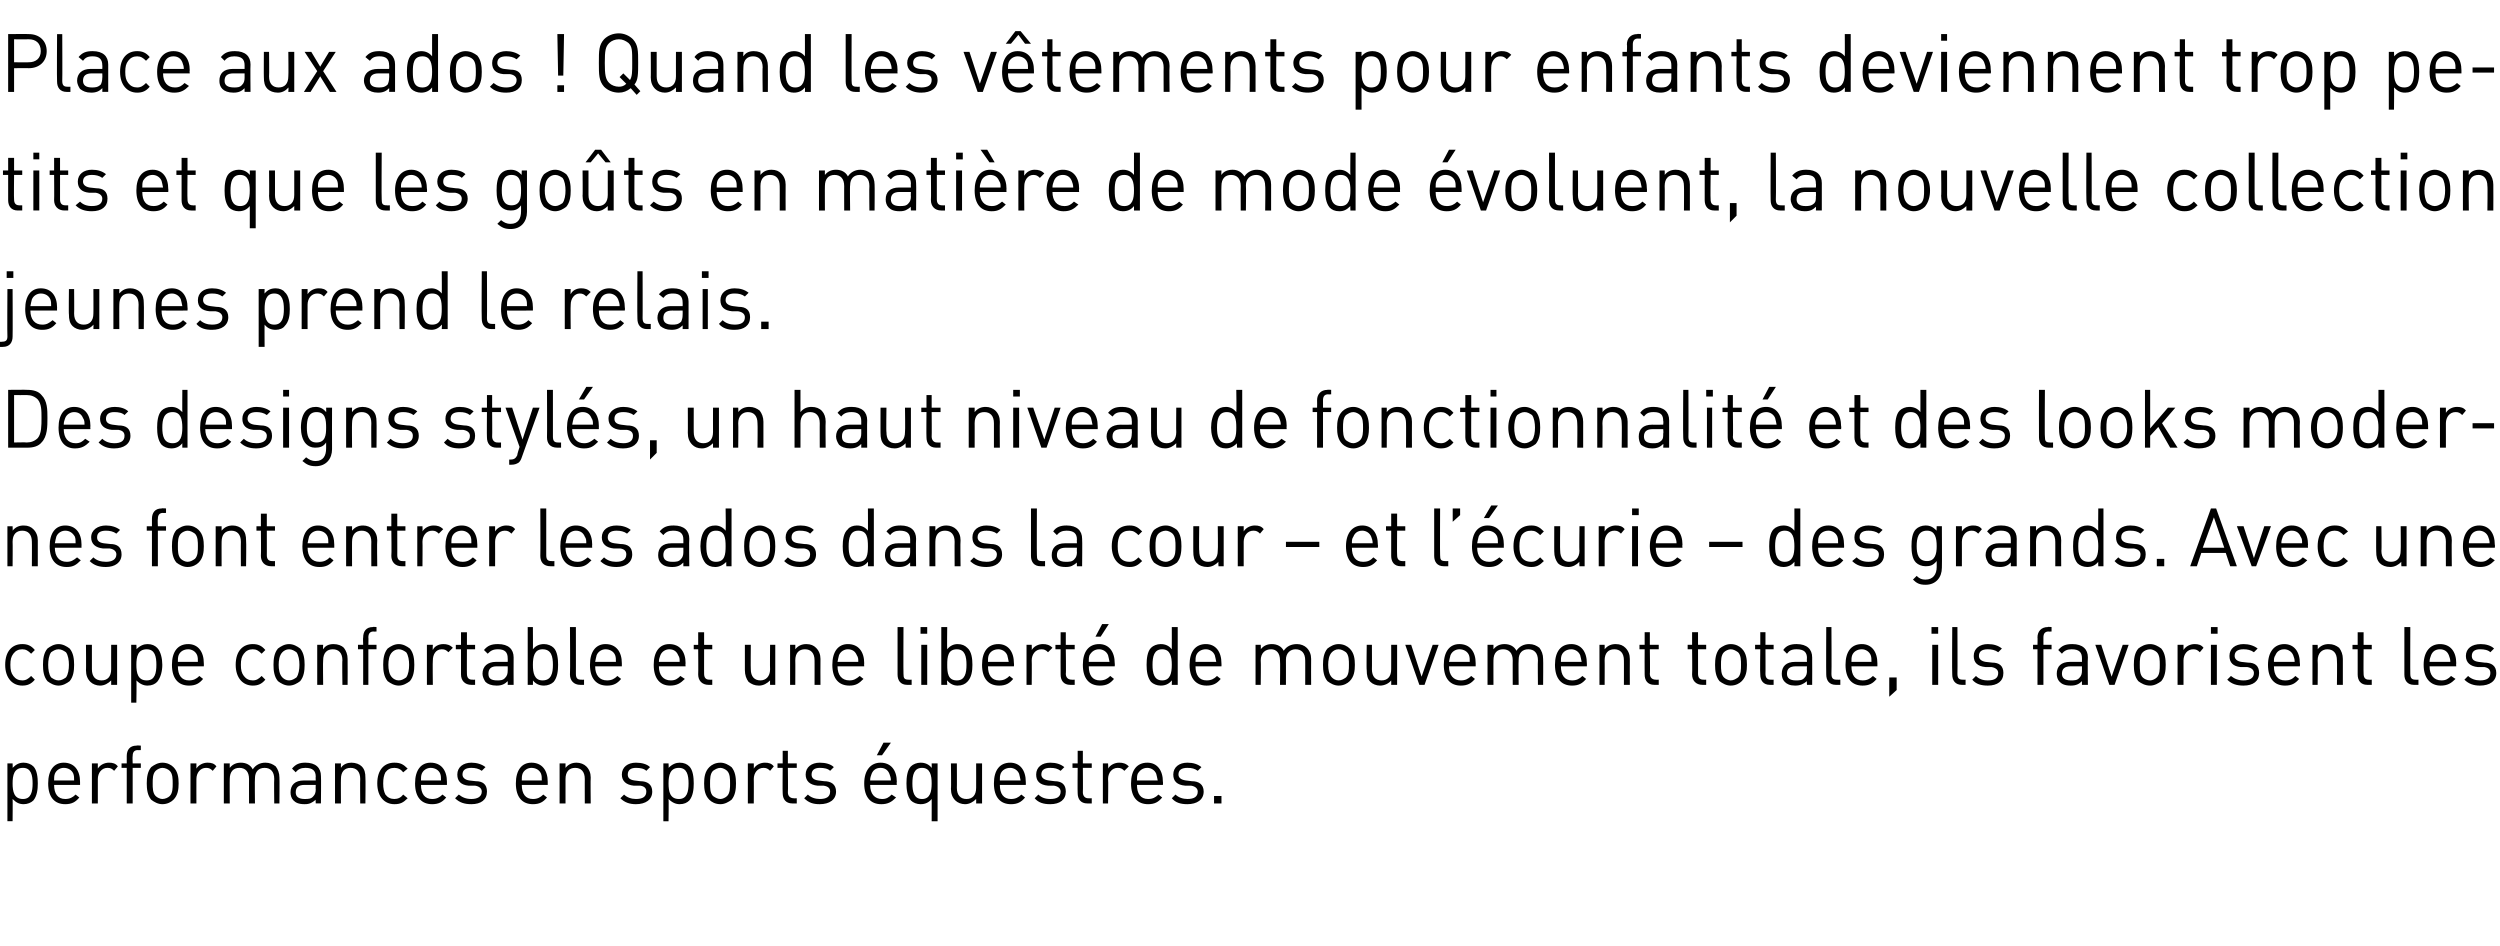 <?xml version="1.0" standalone="no"?><!DOCTYPE svg PUBLIC "-//W3C//DTD SVG 1.1//EN" "http://www.w3.org/Graphics/SVG/1.1/DTD/svg11.dtd"><svg xmlns="http://www.w3.org/2000/svg" version="1.1" width="337.3px" height="127.6px" viewBox="0 -4 337.3 127.6" style="top:-4px"><desc>Place aux ados ! Quand les v tements pour enfants deviennent trop petits et que les go ts en mati re de mode voluent...</desc><defs/><g id="Polygon136481"><path d="m4.5 104c-.3.3-.8.5-1.3.5c-.6 0-1-.2-1.5-.7c.03-.03 0 3 0 3l-.7 0l0-7.8l.7 0c0 0 .03.63 0 .6c.5-.5.9-.7 1.5-.7c.5 0 1 .2 1.3.5c.5.5.6 1.5.6 2.3c0 .8-.1 1.7-.6 2.3zm-1.4-4.4c-1.2 0-1.4 1-1.4 2.1c0 1.1.2 2.1 1.4 2.1c1.1 0 1.3-1 1.3-2.1c0-1.1-.2-2.1-1.3-2.1zm4.2 2.3c0 1.2.5 1.9 1.5 1.9c.6 0 1-.2 1.4-.6c0 0 .5.4.5.4c-.5.6-1 .9-1.9.9c-1.4 0-2.3-.9-2.3-2.8c0-1.8.8-2.8 2.1-2.8c1.4 0 2.2 1 2.2 2.6c0 .04 0 .4 0 .4c0 0-3.55.01-3.5 0zm2.6-1.5c-.2-.5-.7-.8-1.3-.8c-.5 0-1 .3-1.2.8c-.1.3-.1.5-.1.9c0 0 2.7 0 2.7 0c0-.4 0-.6-.1-.9zm5.5-.4c-.3-.3-.5-.4-.9-.4c-.8 0-1.3.7-1.3 1.5c0-.02 0 3.3 0 3.3l-.8 0l0-5.4l.8 0c0 0 0 .65 0 .7c.3-.5.9-.8 1.5-.8c.5 0 .9.1 1.2.5c0 0-.5.6-.5.6zm2.5-.4l0 4.8l-.8 0l0-4.8l-.7 0l0-.6l.7 0c0 0-.01-1 0-1c0-.8.4-1.4 1.3-1.4c.03-.05.6 0 .6 0l0 .6c0 0-.44.03-.4 0c-.5 0-.7.3-.7.8c-.04.02 0 1 0 1l1.1 0l0 .6l-1.1 0zm5.5 4.3c-.3.3-.8.6-1.5.6c-.6 0-1.1-.3-1.5-.6c-.5-.6-.6-1.4-.6-2.2c0-.8.1-1.6.6-2.2c.4-.3.9-.6 1.5-.6c.7 0 1.2.3 1.5.6c.6.6.7 1.4.7 2.2c0 .8-.1 1.6-.7 2.2zm-.5-3.9c-.2-.2-.6-.4-1-.4c-.3 0-.7.2-.9.4c-.4.4-.4 1.1-.4 1.7c0 .6 0 1.3.4 1.7c.2.2.6.4.9.4c.4 0 .8-.2 1-.4c.4-.4.4-1.1.4-1.7c0-.6 0-1.3-.4-1.7zm5.8 0c-.3-.3-.5-.4-.9-.4c-.8 0-1.3.7-1.3 1.5c-.01-.02 0 3.3 0 3.3l-.8 0l0-5.4l.8 0c0 0-.01.65 0 .7c.3-.5.9-.8 1.5-.8c.5 0 .9.1 1.2.5c0 0-.5.6-.5.6zm8.3 4.4c0 0-.04-3.33 0-3.3c0-1-.5-1.5-1.3-1.5c-.8 0-1.3.5-1.3 1.4c-.04-.02 0 3.4 0 3.4l-.8 0c0 0-.01-3.33 0-3.3c0-1-.5-1.5-1.3-1.5c-.8 0-1.3.5-1.3 1.5c-.02-.03 0 3.3 0 3.3l-.8 0l0-5.4l.8 0c0 0-.02.59 0 .6c.4-.5.9-.7 1.5-.7c.7 0 1.3.3 1.6.9c.4-.6 1-.9 1.7-.9c.6 0 1 .2 1.4.5c.3.4.5.9.5 1.5c.03.04 0 3.5 0 3.5l-.7 0zm5.6 0c0 0-.03-.51 0-.5c-.5.4-.8.6-1.5.6c-.8 0-1.2-.2-1.5-.5c-.3-.3-.4-.7-.4-1.1c0-1 .6-1.6 1.8-1.6c-.01.01 1.6 0 1.6 0c0 0-.03-.5 0-.5c0-.8-.4-1.2-1.4-1.2c-.6 0-1 .2-1.3.6c0 0-.5-.5-.5-.5c.5-.6 1-.8 1.8-.8c1.4 0 2.1.7 2.1 1.8c.04.03 0 3.7 0 3.7l-.7 0zm0-2.5c0 0-1.5.01-1.5 0c-.8 0-1.2.3-1.2 1c0 .6.4.9 1.2.9c.5 0 .9 0 1.2-.4c.2-.2.3-.5.3-.9c-.03-.01 0-.6 0-.6zm6 2.5c0 0-.03-3.33 0-3.3c0-1-.5-1.5-1.3-1.5c-.8 0-1.3.5-1.3 1.5c-.02-.03 0 3.3 0 3.3l-.8 0l0-5.4l.8 0c0 0-.02.59 0 .6c.3-.5.9-.7 1.4-.7c.6 0 1.1.2 1.4.5c.4.4.5.9.5 1.5c.04.04 0 3.5 0 3.5l-.7 0zm4.6.1c-1.3 0-2.3-1-2.3-2.8c0-1.9 1-2.8 2.3-2.8c.8 0 1.2.2 1.8.8c0 0-.6.5-.6.5c-.3-.4-.7-.6-1.2-.6c-.5 0-.9.2-1.2.6c-.2.4-.3.8-.3 1.5c0 .7.1 1.1.3 1.5c.3.4.7.6 1.2.6c.5 0 .9-.2 1.2-.6c0 0 .6.5.6.5c-.6.6-1 .8-1.8.8zm3.6-2.6c0 1.2.5 1.9 1.5 1.9c.6 0 1-.2 1.4-.6c0 0 .5.4.5.4c-.5.6-1 .9-1.9.9c-1.4 0-2.3-.9-2.3-2.8c0-1.8.8-2.8 2.1-2.8c1.4 0 2.2 1 2.2 2.6c-.01.04 0 .4 0 .4c0 0-3.55.01-3.5 0zm2.6-1.5c-.2-.5-.7-.8-1.3-.8c-.5 0-1 .3-1.2.8c-.1.3-.1.5-.1.9c0 0 2.7 0 2.7 0c0-.4 0-.6-.1-.9zm4.2 4.1c-.9 0-1.6-.2-2.2-.8c0 0 .5-.5.5-.5c.5.4 1 .6 1.7.6c.8 0 1.4-.3 1.4-1c0-.4-.3-.7-.9-.8c0 0-.9 0-.9 0c-1-.1-1.5-.6-1.5-1.5c0-1 .8-1.6 1.9-1.6c.7 0 1.4.2 1.9.6c0 0-.5.5-.5.5c-.4-.3-.9-.4-1.4-.4c-.8 0-1.2.3-1.2.9c0 .4.3.7.9.8c0 0 .9.1.9.1c.9 0 1.5.4 1.5 1.4c0 1.1-.8 1.7-2.1 1.7zm6.8-2.6c0 1.2.5 1.9 1.5 1.9c.6 0 1-.2 1.4-.6c0 0 .5.4.5.4c-.5.6-1 .9-1.9.9c-1.4 0-2.3-.9-2.3-2.8c0-1.8.8-2.8 2.1-2.8c1.4 0 2.2 1 2.2 2.6c0 .04 0 .4 0 .4c0 0-3.54.01-3.5 0zm2.6-1.5c-.2-.5-.7-.8-1.3-.8c-.5 0-1 .3-1.2.8c-.1.3-.1.5-.1.9c0 0 2.7 0 2.7 0c0-.4 0-.6-.1-.9zm5.9 4c0 0-.01-3.33 0-3.3c0-1-.5-1.5-1.3-1.5c-.8 0-1.3.5-1.3 1.5c0-.03 0 3.3 0 3.3l-.8 0l0-5.4l.8 0c0 0 0 .59 0 .6c.4-.5.9-.7 1.5-.7c.5 0 1 .2 1.3.5c.4.4.6.9.6 1.5c-.04.04 0 3.5 0 3.5l-.8 0zm6.9.1c-.8 0-1.5-.2-2.1-.8c0 0 .5-.5.5-.5c.4.4 1 .6 1.6.6c.9 0 1.4-.3 1.4-1c0-.4-.2-.7-.8-.8c0 0-.9 0-.9 0c-1-.1-1.6-.6-1.6-1.5c0-1 .8-1.6 1.9-1.6c.8 0 1.5.2 1.9.6c0 0-.5.5-.5.5c-.3-.3-.8-.4-1.4-.4c-.7 0-1.1.3-1.1.9c0 .4.2.7.9.8c0 0 .8.1.8.1c.9 0 1.6.4 1.6 1.4c0 1.1-.9 1.7-2.2 1.7zm7.2-.5c-.3.3-.7.5-1.3.5c-.5 0-1-.2-1.5-.7c.04-.03 0 3 0 3l-.7 0l0-7.8l.7 0c0 0 .04.63 0 .6c.5-.5 1-.7 1.5-.7c.6 0 1 .2 1.3.5c.5.5.6 1.5.6 2.3c0 .8-.1 1.7-.6 2.3zm-1.4-4.4c-1.2 0-1.4 1-1.4 2.1c0 1.1.2 2.1 1.4 2.1c1.1 0 1.3-1 1.3-2.1c0-1.1-.2-2.1-1.3-2.1zm7.1 4.3c-.4.3-.9.6-1.5.6c-.7 0-1.2-.3-1.5-.6c-.6-.6-.7-1.4-.7-2.2c0-.8.1-1.6.7-2.2c.3-.3.8-.6 1.5-.6c.6 0 1.1.3 1.5.6c.5.6.6 1.4.6 2.2c0 .8-.1 1.6-.6 2.2zm-.6-3.9c-.2-.2-.6-.4-.9-.4c-.4 0-.7.2-1 .4c-.4.4-.4 1.1-.4 1.7c0 .6 0 1.3.4 1.7c.3.2.6.4 1 .4c.3 0 .7-.2.9-.4c.4-.4.4-1.1.4-1.7c0-.6 0-1.3-.4-1.7zm5.8 0c-.3-.3-.5-.4-.9-.4c-.8 0-1.3.7-1.3 1.5c.02-.02 0 3.3 0 3.3l-.8 0l0-5.4l.8 0c0 0 .02.65 0 .7c.3-.5.9-.8 1.5-.8c.5 0 .9.1 1.2.5c0 0-.5.6-.5.6zm3 4.4c-.9 0-1.3-.6-1.3-1.4c-.03-.05 0-3.4 0-3.4l-.7 0l0-.6l.7 0l0-1.7l.7 0l0 1.7l1.2 0l0 .6l-1.2 0c0 0 .04 3.33 0 3.3c0 .5.3.8.8.8c-.05.02.4 0 .4 0l0 .7c0 0-.59 0-.6 0zm3.7.1c-.9 0-1.5-.2-2.1-.8c0 0 .5-.5.5-.5c.4.4 1 .6 1.6.6c.9 0 1.4-.3 1.4-1c0-.4-.2-.7-.9-.8c0 0-.8 0-.8 0c-1-.1-1.6-.6-1.6-1.5c0-1 .8-1.6 1.9-1.6c.8 0 1.5.2 1.9.6c0 0-.5.5-.5.5c-.3-.3-.8-.4-1.4-.4c-.7 0-1.1.3-1.1.9c0 .4.2.7.9.8c0 0 .8.1.8.1c.9 0 1.6.4 1.6 1.4c0 1.1-.9 1.7-2.2 1.7zm6.8-2.6c0 1.2.6 1.9 1.6 1.9c.6 0 .9-.2 1.3-.6c0 0 .6.4.6.4c-.6.6-1.1.9-2 .9c-1.4 0-2.3-.9-2.3-2.8c0-1.8.9-2.8 2.2-2.8c1.4 0 2.2 1 2.2 2.6c-.05.04 0 .4 0 .4c0 0-3.59.01-3.6 0zm2.6-1.5c-.2-.5-.6-.8-1.2-.8c-.6 0-1 .3-1.2.8c-.1.3-.2.5-.2.9c0 0 2.8 0 2.8 0c0-.4-.1-.6-.2-.9zm-1-2.5l-.7 0l.9-1.7l1 0l-1.2 1.7zm6.7 8.9c0 0 .01-3.03 0-3c-.4.5-.9.7-1.5.7c-.5 0-1-.2-1.3-.5c-.5-.6-.6-1.5-.6-2.3c0-.8.1-1.8.6-2.3c.3-.3.8-.5 1.3-.5c.6 0 1.1.2 1.5.7c.02.03 0-.6 0-.6l.8 0l0 7.8l-.8 0zm-1.3-7.2c-1.1 0-1.3 1-1.3 2.1c0 1.1.2 2.1 1.3 2.1c1.1 0 1.3-1 1.3-2.1c0-1.1-.2-2.1-1.3-2.1zm7.3 4.8c0 0 .02-.6 0-.6c-.4.4-.9.7-1.5.7c-.5 0-1-.2-1.3-.5c-.4-.4-.6-.9-.6-1.6c.05.05 0-3.4 0-3.4l.8 0c0 0 .02 3.33 0 3.3c0 1 .5 1.5 1.3 1.5c.8 0 1.3-.5 1.3-1.5c.01.02 0-3.3 0-3.3l.8 0l0 5.4l-.8 0zm3.2-2.5c0 1.2.5 1.9 1.5 1.9c.6 0 1-.2 1.4-.6c0 0 .5.4.5.4c-.5.6-1 .9-1.9.9c-1.4 0-2.3-.9-2.3-2.8c0-1.8.8-2.8 2.2-2.8c1.3 0 2.1 1 2.1 2.6c.02.04 0 .4 0 .4c0 0-3.52.01-3.5 0zm2.6-1.5c-.2-.5-.7-.8-1.2-.8c-.6 0-1.1.3-1.3.8c-.1.3-.1.5-.1.9c0 0 2.8 0 2.8 0c-.1-.4-.1-.6-.2-.9zm4.2 4.1c-.9 0-1.6-.2-2.1-.8c0 0 .5-.5.5-.5c.4.4.9.6 1.6.6c.9 0 1.4-.3 1.4-1c0-.4-.3-.7-.9-.8c0 0-.8 0-.8 0c-1.1-.1-1.6-.6-1.6-1.5c0-1 .8-1.6 1.9-1.6c.8 0 1.4.2 1.9.6c0 0-.5.5-.5.5c-.4-.3-.8-.4-1.4-.4c-.8 0-1.2.3-1.2.9c0 .4.3.7 1 .8c0 0 .8.1.8.1c.9 0 1.5.4 1.5 1.4c0 1.1-.8 1.7-2.1 1.7zm5-.1c-.9 0-1.3-.6-1.3-1.4c-.03-.05 0-3.4 0-3.4l-.7 0l0-.6l.7 0l0-1.7l.7 0l0 1.7l1.2 0l0 .6l-1.2 0c0 0 .03 3.33 0 3.3c0 .5.3.8.7.8c.05.02.5 0 .5 0l0 .7c0 0-.59 0-.6 0zm5-4.4c-.3-.3-.5-.4-.9-.4c-.8 0-1.3.7-1.3 1.5c.05-.02 0 3.3 0 3.3l-.7 0l0-5.4l.7 0c0 0 .05.65 0 .7c.3-.5.9-.8 1.5-.8c.5 0 .9.1 1.3.5c0 0-.6.6-.6.6zm1.7 1.9c0 1.2.5 1.9 1.5 1.9c.6 0 1-.2 1.4-.6c0 0 .5.4.5.4c-.5.6-1 .9-1.9.9c-1.4 0-2.3-.9-2.3-2.8c0-1.8.8-2.8 2.2-2.8c1.3 0 2.1 1 2.1 2.6c.03.04 0 .4 0 .4c0 0-3.51.01-3.5 0zm2.6-1.5c-.2-.5-.7-.8-1.2-.8c-.6 0-1 .3-1.3.8c-.1.3-.1.5-.1.9c0 0 2.8 0 2.8 0c-.1-.4-.1-.6-.2-.9zm4.2 4.1c-.9 0-1.6-.2-2.1-.8c0 0 .5-.5.5-.5c.4.4 1 .6 1.6.6c.9 0 1.4-.3 1.4-1c0-.4-.3-.7-.9-.8c0 0-.8 0-.8 0c-1.1-.1-1.6-.6-1.6-1.5c0-1 .8-1.6 1.9-1.6c.8 0 1.4.2 1.9.6c0 0-.5.5-.5.5c-.4-.3-.8-.4-1.4-.4c-.8 0-1.2.3-1.2.9c0 .4.3.7 1 .8c0 0 .8.1.8.1c.9 0 1.6.4 1.6 1.4c0 1.1-.9 1.7-2.2 1.7zm3.6-.1l0-1l1 0l0 1l-1 0z" stroke="none" fill="#000"/></g><g id="Polygon136480"><path d="m3 88.5c-1.3 0-2.3-1-2.3-2.8c0-1.9 1-2.8 2.3-2.8c.7 0 1.2.2 1.7.8c0 0-.5.5-.5.5c-.4-.4-.7-.6-1.2-.6c-.5 0-.9.2-1.2.6c-.3.4-.4.8-.4 1.5c0 .7.1 1.1.4 1.5c.3.4.7.6 1.2.6c.5 0 .8-.2 1.2-.6c0 0 .5.5.5.5c-.5.6-1 .8-1.7.8zm6.4-.6c-.4.3-.9.6-1.5.6c-.6 0-1.1-.3-1.5-.6c-.5-.6-.6-1.4-.6-2.2c0-.8.1-1.6.6-2.2c.4-.3.9-.6 1.5-.6c.6 0 1.1.3 1.5.6c.5.6.6 1.4.6 2.2c0 .8-.1 1.6-.6 2.2zm-.5-3.9c-.3-.2-.6-.4-1-.4c-.4 0-.7.2-1 .4c-.3.4-.4 1.1-.4 1.7c0 .6.1 1.3.4 1.7c.3.2.6.4 1 .4c.4 0 .7-.2 1-.4c.3-.4.4-1.1.4-1.7c0-.6-.1-1.3-.4-1.7zm6.1 4.4c0 0 0-.6 0-.6c-.4.4-.9.7-1.5.7c-.5 0-1-.2-1.3-.5c-.4-.4-.6-.9-.6-1.6c.03.05 0-3.4 0-3.4l.8 0c0 0 0 3.33 0 3.3c0 1 .5 1.5 1.3 1.5c.8 0 1.3-.5 1.3-1.5c-.01.02 0-3.3 0-3.3l.8 0l0 5.4l-.8 0zm6.2-.4c-.3.3-.7.5-1.3.5c-.5 0-1-.2-1.5-.7c.05-.03 0 3 0 3l-.7 0l0-7.8l.7 0c0 0 .05.63 0 .6c.5-.5 1-.7 1.5-.7c.6 0 1 .2 1.3.5c.5.5.7 1.5.7 2.3c0 .8-.2 1.7-.7 2.3zm-1.4-4.4c-1.2 0-1.4 1-1.4 2.1c0 1.1.2 2.1 1.4 2.1c1.1 0 1.3-1 1.3-2.1c0-1.1-.2-2.1-1.3-2.1zm4.2 2.3c0 1.2.5 1.9 1.5 1.9c.6 0 1-.2 1.4-.6c0 0 .5.4.5.4c-.5.6-1 .9-1.9.9c-1.4 0-2.3-.9-2.3-2.8c0-1.8.8-2.8 2.2-2.8c1.3 0 2.1 1 2.1 2.6c.02.04 0 .4 0 .4c0 0-3.53.01-3.5 0zm2.6-1.5c-.2-.5-.7-.8-1.2-.8c-.6 0-1.1.3-1.3.8c-.1.3-.1.5-.1.9c0 0 2.7 0 2.7 0c0-.4 0-.6-.1-.9zm7.5 4.1c-1.3 0-2.3-1-2.3-2.8c0-1.9 1-2.8 2.3-2.8c.7 0 1.2.2 1.7.8c0 0-.5.5-.5.5c-.4-.4-.7-.6-1.2-.6c-.5 0-.9.2-1.2.6c-.3.4-.4.8-.4 1.5c0 .7.1 1.1.4 1.5c.3.4.7.6 1.2.6c.5 0 .8-.2 1.2-.6c0 0 .5.5.5.5c-.5.6-1 .8-1.7.8zm6.4-.6c-.4.3-.9.6-1.5.6c-.6 0-1.1-.3-1.5-.6c-.5-.6-.6-1.4-.6-2.2c0-.8.1-1.6.6-2.2c.4-.3.9-.6 1.5-.6c.6 0 1.1.3 1.5.6c.5.6.6 1.4.6 2.2c0 .8-.1 1.6-.6 2.2zm-.5-3.9c-.3-.2-.6-.4-1-.4c-.4 0-.7.2-.9.4c-.4.4-.5 1.1-.5 1.7c0 .6.1 1.3.5 1.7c.2.2.5.4.9.4c.4 0 .7-.2 1-.4c.3-.4.4-1.1.4-1.7c0-.6-.1-1.3-.4-1.7zm6.2 4.4c0 0-.05-3.33 0-3.3c0-1-.5-1.5-1.3-1.5c-.8 0-1.3.5-1.3 1.5c-.04-.03 0 3.3 0 3.3l-.8 0l0-5.4l.8 0c0 0-.04.59 0 .6c.3-.5.8-.7 1.4-.7c.6 0 1.1.2 1.4.5c.3.4.5.9.5 1.5c.02.04 0 3.5 0 3.5l-.7 0zm3.5-4.8l0 4.8l-.7 0l0-4.8l-.7 0l0-.6l.7 0c0 0-.04-1 0-1c0-.8.4-1.4 1.3-1.4c-.01-.05.5 0 .5 0l0 .6c0 0-.37.03-.4 0c-.5 0-.7.3-.7.8c.03.02 0 1 0 1l1.1 0l0 .6l-1.1 0zm5.6 4.3c-.4.3-.9.6-1.5.6c-.6 0-1.1-.3-1.5-.6c-.5-.6-.6-1.4-.6-2.2c0-.8.1-1.6.6-2.2c.4-.3.9-.6 1.5-.6c.6 0 1.1.3 1.5.6c.5.6.6 1.4.6 2.2c0 .8-.1 1.6-.6 2.2zm-.5-3.9c-.3-.2-.6-.4-1-.4c-.4 0-.7.2-.9.4c-.4.4-.5 1.1-.5 1.7c0 .6.1 1.3.5 1.7c.2.2.5.4.9.4c.4 0 .7-.2 1-.4c.3-.4.4-1.1.4-1.7c0-.6-.1-1.3-.4-1.7zm5.7 0c-.3-.3-.5-.4-.9-.4c-.8 0-1.2.7-1.2 1.5c-.04-.02 0 3.3 0 3.3l-.8 0l0-5.4l.8 0c0 0-.04.65 0 .7c.2-.5.8-.8 1.4-.8c.5 0 .9.1 1.3.5c0 0-.6.6-.6.6zm3.1 4.4c-.9 0-1.4-.6-1.4-1.4c.01-.05 0-3.4 0-3.4l-.7 0l0-.6l.7 0l0-1.7l.8 0l0 1.7l1.1 0l0 .6l-1.1 0c0 0-.02 3.33 0 3.3c0 .5.2.8.7.8c-.01.02.4 0 .4 0l0 .7c0 0-.55 0-.5 0zm4.9 0c0 0 .02-.51 0-.5c-.4.4-.8.6-1.5.6c-.7 0-1.2-.2-1.5-.5c-.2-.3-.4-.7-.4-1.1c0-1 .7-1.6 1.8-1.6c.04.01 1.6 0 1.6 0c0 0 .02-.5 0-.5c0-.8-.4-1.2-1.3-1.2c-.7 0-1 .2-1.4.6c0 0-.5-.5-.5-.5c.5-.6 1-.8 1.9-.8c1.4 0 2.1.7 2.1 1.8c-.02.03 0 3.7 0 3.7l-.8 0zm0-2.5c0 0-1.46.01-1.5 0c-.7 0-1.1.3-1.1 1c0 .6.3.9 1.2.9c.4 0 .8 0 1.1-.4c.2-.2.3-.5.3-.9c.02-.01 0-.6 0-.6zm6.2 2.1c-.3.3-.8.5-1.3.5c-.6 0-1.1-.2-1.5-.7c.02-.04 0 .6 0 .6l-.7 0l0-7.8l.7 0c0 0 .02 3.02 0 3c.4-.5.9-.7 1.5-.7c.5 0 1 .2 1.3.5c.5.5.6 1.5.6 2.3c0 .8-.1 1.7-.6 2.3zm-1.5-4.4c-1.1 0-1.3 1-1.3 2.1c0 1.1.2 2.1 1.3 2.1c1.2 0 1.4-1 1.4-2.1c0-1.1-.2-2.1-1.4-2.1zm5.1 4.8c-.9 0-1.4-.6-1.4-1.4c.05-.04 0-6.4 0-6.4l.8 0c0 0 .01 6.33 0 6.3c0 .6.2.8.7.8c.02.02.4 0 .4 0l0 .7c0 0-.52 0-.5 0zm2-2.5c0 1.2.6 1.9 1.6 1.9c.6 0 1-.2 1.4-.6c0 0 .5.4.5.4c-.5.6-1 .9-1.9.9c-1.4 0-2.3-.9-2.3-2.8c0-1.8.8-2.8 2.1-2.8c1.4 0 2.2 1 2.2 2.6c-.01.04 0 .4 0 .4c0 0-3.55.01-3.6 0zm2.7-1.5c-.2-.5-.7-.8-1.3-.8c-.5 0-1 .3-1.2.8c-.1.3-.1.5-.2.9c0 0 2.8 0 2.8 0c0-.4 0-.6-.1-.9zm5.9 1.5c0 1.2.6 1.9 1.6 1.9c.6 0 .9-.2 1.3-.6c0 0 .6.4.6.4c-.6.6-1.1.9-2 .9c-1.3 0-2.2-.9-2.2-2.8c0-1.8.8-2.8 2.1-2.8c1.4 0 2.2 1 2.2 2.6c-.04.04 0 .4 0 .4c0 0-3.58.01-3.6 0zm2.6-1.5c-.2-.5-.6-.8-1.2-.8c-.5 0-1 .3-1.2.8c-.1.3-.2.5-.2.9c0 0 2.8 0 2.8 0c0-.4 0-.6-.2-.9zm4.1 4c-.9 0-1.4-.6-1.4-1.4c.03-.05 0-3.4 0-3.4l-.6 0l0-.6l.6 0l0-1.7l.8 0l0 1.7l1.1 0l0 .6l-1.1 0c0 0-.01 3.33 0 3.3c0 .5.2.8.7.8c.01.02.4 0 .4 0l0 .7c0 0-.53 0-.5 0zm8.3 0c0 0-.02-.6 0-.6c-.4.4-.9.7-1.5.7c-.6 0-1-.2-1.4-.5c-.3-.4-.5-.9-.5-1.6c0 .05 0-3.4 0-3.4l.8 0c0 0-.03 3.33 0 3.3c0 1 .5 1.5 1.3 1.5c.7 0 1.3-.5 1.3-1.5c-.03.02 0-3.3 0-3.3l.7 0l0 5.4l-.7 0zm6 0c0 0 .01-3.33 0-3.3c0-1-.5-1.5-1.3-1.5c-.8 0-1.3.5-1.3 1.5c.02-.03 0 3.3 0 3.3l-.7 0l0-5.4l.7 0c0 0 .02.59 0 .6c.4-.5.9-.7 1.5-.7c.6 0 1 .2 1.3.5c.4.4.6.9.6 1.5c-.02.04 0 3.5 0 3.5l-.8 0zm3.1-2.5c0 1.2.6 1.9 1.6 1.9c.6 0 .9-.2 1.4-.6c0 0 .5.4.5.4c-.6.6-1 .9-1.9.9c-1.4 0-2.3-.9-2.3-2.8c0-1.8.8-2.8 2.1-2.8c1.4 0 2.2 1 2.2 2.6c-.03.04 0 .4 0 .4c0 0-3.57.01-3.6 0zm2.6-1.5c-.2-.5-.6-.8-1.2-.8c-.5 0-1 .3-1.2.8c-.1.3-.1.5-.2.9c0 0 2.8 0 2.8 0c0-.4 0-.6-.2-.9zm6.8 4c-.9 0-1.3-.6-1.3-1.4c0-.04 0-6.4 0-6.4l.8 0c0 0-.03 6.33 0 6.3c0 .6.1.8.7.8c-.03.02.4 0 .4 0l0 .7c0 0-.57 0-.6 0zm1.9 0l0-5.4l.8 0l0 5.4l-.8 0zm-.1-6.9l0-.9l.9 0l0 .9l-.9 0zm6.3 6.5c-.3.3-.7.5-1.3.5c-.5 0-1-.2-1.4-.7c-.04-.04 0 .6 0 .6l-.8 0l0-7.8l.8 0c0 0-.04 3.02 0 3c.4-.5.9-.7 1.4-.7c.6 0 1 .2 1.3.5c.6.5.7 1.5.7 2.3c0 .8-.1 1.7-.7 2.3zm-1.4-4.4c-1.2 0-1.3 1-1.3 2.1c0 1.1.1 2.1 1.3 2.1c1.1 0 1.3-1 1.3-2.1c0-1.1-.2-2.1-1.3-2.1zm4.2 2.3c0 1.2.5 1.9 1.5 1.9c.6 0 1-.2 1.4-.6c0 0 .5.4.5.4c-.5.6-1 .9-1.9.9c-1.4 0-2.3-.9-2.3-2.8c0-1.8.8-2.8 2.2-2.8c1.3 0 2.1 1 2.1 2.6c.03.04 0 .4 0 .4c0 0-3.51.01-3.5 0zm2.6-1.5c-.2-.5-.7-.8-1.2-.8c-.6 0-1.1.3-1.3.8c-.1.3-.1.5-.1.9c0 0 2.8 0 2.8 0c-.1-.4-.1-.6-.2-.9zm5.5-.4c-.3-.3-.5-.4-.9-.4c-.8 0-1.3.7-1.3 1.5c.03-.02 0 3.3 0 3.3l-.7 0l0-5.4l.7 0c0 0 .03.65 0 .7c.3-.5.9-.8 1.5-.8c.5 0 .9.1 1.3.5c0 0-.6.6-.6.6zm3 4.4c-.9 0-1.3-.6-1.3-1.4c-.02-.05 0-3.4 0-3.4l-.7 0l0-.6l.7 0l0-1.7l.7 0l0 1.7l1.2 0l0 .6l-1.2 0c0 0 .05 3.33 0 3.3c0 .5.3.8.8.8c-.04.02.4 0 .4 0l0 .7c0 0-.58 0-.6 0zm2.5-2.5c0 1.2.5 1.9 1.5 1.9c.6 0 1-.2 1.4-.6c0 0 .5.4.5.4c-.5.6-1 .9-1.9.9c-1.4 0-2.3-.9-2.3-2.8c0-1.8.8-2.8 2.2-2.8c1.3 0 2.1 1 2.1 2.6c.03.04 0 .4 0 .4c0 0-3.51.01-3.5 0zm2.6-1.5c-.2-.5-.7-.8-1.2-.8c-.6 0-1 .3-1.3.8c-.1.3-.1.5-.1.9c0 0 2.8 0 2.8 0c-.1-.4-.1-.6-.2-.9zm-1-2.5l-.7 0l.9-1.7l.9 0l-1.1 1.7zm9.6 6.5c0 0 .02-.64 0-.6c-.4.5-.9.7-1.5.7c-.5 0-1-.2-1.3-.5c-.5-.6-.6-1.5-.6-2.3c0-.8.1-1.8.6-2.3c.3-.3.8-.5 1.3-.5c.6 0 1.1.2 1.5.7c.01.02 0-3 0-3l.8 0l0 7.8l-.8 0zm-1.3-4.8c-1.1 0-1.3 1-1.3 2.1c0 1.1.2 2.1 1.3 2.1c1.1 0 1.3-1 1.3-2.1c0-1.1-.2-2.1-1.3-2.1zm4.5 2.3c0 1.2.5 1.9 1.5 1.9c.6 0 1-.2 1.4-.6c0 0 .5.4.5.4c-.5.6-1 .9-1.9.9c-1.4 0-2.3-.9-2.3-2.8c0-1.8.8-2.8 2.2-2.8c1.3 0 2.1 1 2.1 2.6c.02.04 0 .4 0 .4c0 0-3.52.01-3.5 0zm2.6-1.5c-.2-.5-.7-.8-1.2-.8c-.6 0-1.1.3-1.3.8c-.1.3-.1.5-.1.9c0 0 2.8 0 2.8 0c-.1-.4-.1-.6-.2-.9zm12.2 4c0 0 .01-3.33 0-3.3c0-1-.5-1.5-1.3-1.5c-.7 0-1.3.5-1.3 1.4c.01-.02 0 3.4 0 3.4l-.8 0c0 0 .04-3.33 0-3.3c0-1-.5-1.5-1.2-1.5c-.8 0-1.4.5-1.4 1.5c.04-.03 0 3.3 0 3.3l-.7 0l0-5.4l.7 0c0 0 .04.59 0 .6c.4-.5.9-.7 1.5-.7c.7 0 1.3.3 1.6.9c.4-.6 1-.9 1.8-.9c.5 0 1 .2 1.3.5c.4.4.6.9.6 1.5c-.02.04 0 3.5 0 3.5l-.8 0zm6-.5c-.3.3-.8.6-1.5.6c-.6 0-1.1-.3-1.5-.6c-.5-.6-.6-1.4-.6-2.2c0-.8.1-1.6.6-2.2c.4-.3.9-.6 1.5-.6c.7 0 1.2.3 1.5.6c.6.6.7 1.4.7 2.2c0 .8-.1 1.6-.7 2.2zm-.5-3.9c-.3-.2-.6-.4-1-.4c-.4 0-.7.2-.9.4c-.4.4-.5 1.1-.5 1.7c0 .6.1 1.3.5 1.7c.2.2.5.4.9.4c.4 0 .7-.2 1-.4c.4-.4.4-1.1.4-1.7c0-.6 0-1.3-.4-1.7zm6.1 4.4c0 0 .02-.6 0-.6c-.3.4-.9.7-1.5.7c-.5 0-1-.2-1.3-.5c-.4-.4-.5-.9-.5-1.6c-.05.05 0-3.4 0-3.4l.7 0c0 0 .02 3.33 0 3.3c0 1 .5 1.5 1.3 1.5c.8 0 1.3-.5 1.3-1.5c.01.02 0-3.3 0-3.3l.8 0l0 5.4l-.8 0zm4.5 0l-.7 0l-1.9-5.4l.8 0l1.4 4.3l1.5-4.3l.8 0l-1.9 5.4zm3.3-2.5c0 1.2.6 1.9 1.6 1.9c.6 0 1-.2 1.4-.6c0 0 .5.4.5.4c-.5.6-1 .9-1.9.9c-1.4 0-2.3-.9-2.3-2.8c0-1.8.8-2.8 2.1-2.8c1.4 0 2.2 1 2.2 2.6c-.01.04 0 .4 0 .4c0 0-3.56.01-3.6 0zm2.7-1.5c-.2-.5-.7-.8-1.3-.8c-.5 0-1 .3-1.2.8c-.1.3-.1.5-.2.9c0 0 2.8 0 2.8 0c0-.4 0-.6-.1-.9zm9.3 4c0 0-.04-3.33 0-3.3c0-1-.5-1.5-1.3-1.5c-.8 0-1.3.5-1.3 1.4c-.04-.02 0 3.4 0 3.4l-.8 0c0 0-.01-3.33 0-3.3c0-1-.5-1.5-1.3-1.5c-.8 0-1.3.5-1.3 1.5c-.01-.03 0 3.3 0 3.3l-.8 0l0-5.4l.8 0c0 0-.01.59 0 .6c.4-.5.9-.7 1.5-.7c.7 0 1.3.3 1.6.9c.4-.6 1-.9 1.7-.9c.6 0 1 .2 1.4.5c.3.4.5.9.5 1.5c.03.04 0 3.5 0 3.5l-.7 0zm3.1-2.5c0 1.2.5 1.9 1.5 1.9c.6 0 1-.2 1.4-.6c0 0 .5.4.5.4c-.5.6-1 .9-1.9.9c-1.4 0-2.3-.9-2.3-2.8c0-1.8.8-2.8 2.2-2.8c1.3 0 2.1 1 2.1 2.6c.02.04 0 .4 0 .4c0 0-3.52.01-3.5 0zm2.6-1.5c-.2-.5-.7-.8-1.2-.8c-.6 0-1.1.3-1.3.8c-.1.3-.1.5-.1.9c0 0 2.8 0 2.8 0c-.1-.4-.1-.6-.2-.9zm5.9 4c0 0 .01-3.33 0-3.3c0-1-.5-1.5-1.3-1.5c-.8 0-1.3.5-1.3 1.5c.02-.03 0 3.3 0 3.3l-.7 0l0-5.4l.7 0c0 0 .02.59 0 .6c.4-.5.9-.7 1.5-.7c.6 0 1 .2 1.3.5c.4.4.6.9.6 1.5c-.02.04 0 3.5 0 3.5l-.8 0zm4.1 0c-.9 0-1.3-.6-1.3-1.4c-.02-.05 0-3.4 0-3.4l-.7 0l0-.6l.7 0l0-1.7l.7 0l0 1.7l1.2 0l0 .6l-1.2 0c0 0 .05 3.33 0 3.3c0 .5.3.8.8.8c-.04.02.4 0 .4 0l0 .7c0 0-.58 0-.6 0zm6.5 0c-.9 0-1.4-.6-1.4-1.4c.04-.05 0-3.4 0-3.4l-.6 0l0-.6l.6 0l0-1.7l.8 0l0 1.7l1.1 0l0 .6l-1.1 0c0 0 .01 3.33 0 3.3c0 .5.2.8.7.8c.02.02.4 0 .4 0l0 .7c0 0-.52 0-.5 0zm5.3-.5c-.3.3-.8.6-1.5.6c-.6 0-1.1-.3-1.5-.6c-.5-.6-.6-1.4-.6-2.2c0-.8.1-1.6.6-2.2c.4-.3.9-.6 1.5-.6c.7 0 1.2.3 1.5.6c.6.6.7 1.4.7 2.2c0 .8-.1 1.6-.7 2.2zm-.5-3.9c-.3-.2-.6-.4-1-.4c-.3 0-.7.2-.9.4c-.4.4-.4 1.1-.4 1.7c0 .6 0 1.3.4 1.7c.2.2.6.4.9.4c.4 0 .7-.2 1-.4c.4-.4.4-1.1.4-1.7c0-.6 0-1.3-.4-1.7zm4.3 4.4c-.9 0-1.3-.6-1.3-1.4c-.05-.05 0-3.4 0-3.4l-.7 0l0-.6l.7 0l0-1.7l.7 0l0 1.7l1.1 0l0 .6l-1.1 0c0 0 .02 3.33 0 3.3c0 .5.2.8.7.8c.03.02.4 0 .4 0l0 .7c0 0-.51 0-.5 0zm5 0c0 0-.04-.51 0-.5c-.5.4-.9.6-1.6.6c-.7 0-1.1-.2-1.4-.5c-.3-.3-.4-.7-.4-1.1c0-1 .6-1.6 1.8-1.6c-.02.01 1.6 0 1.6 0c0 0-.04-.5 0-.5c0-.8-.4-1.2-1.4-1.2c-.7 0-1 .2-1.3.6c0 0-.5-.5-.5-.5c.4-.6 1-.8 1.8-.8c1.4 0 2.1.7 2.1 1.8c.02.03 0 3.7 0 3.7l-.7 0zm0-2.5c0 0-1.52.01-1.5 0c-.8 0-1.2.3-1.2 1c0 .6.4.9 1.2.9c.5 0 .9 0 1.2-.4c.2-.2.3-.5.3-.9c-.04-.01 0-.6 0-.6zm3.9 2.5c-.9 0-1.3-.6-1.3-1.4c-.03-.04 0-6.4 0-6.4l.7 0c0 0 .04 6.33 0 6.3c0 .6.2.8.7.8c.04.02.5 0 .5 0l0 .7c0 0-.6 0-.6 0zm2.1-2.5c0 1.2.5 1.9 1.5 1.9c.6 0 1-.2 1.4-.6c0 0 .5.4.5.4c-.5.6-1 .9-1.9.9c-1.4 0-2.3-.9-2.3-2.8c0-1.8.8-2.8 2.2-2.8c1.3 0 2.1 1 2.1 2.6c.01.04 0 .4 0 .4c0 0-3.53.01-3.5 0zm2.6-1.5c-.2-.5-.7-.8-1.2-.8c-.6 0-1.1.3-1.3.8c-.1.3-.1.5-.1.9c0 0 2.7 0 2.7 0c0-.4 0-.6-.1-.9zm2.5 5.6l0-2.6l1 0l0 1.7l-1 .9zm5.8-1.6l0-5.4l.8 0l0 5.4l-.8 0zm-.1-6.9l0-.9l.9 0l0 .9l-.9 0zm4.1 6.9c-.9 0-1.3-.6-1.3-1.4c-.04-.04 0-6.4 0-6.4l.7 0c0 0 .03 6.33 0 6.3c0 .6.2.8.7.8c.03.02.4 0 .4 0l0 .7c0 0-.51 0-.5 0zm3.5.1c-.9 0-1.6-.2-2.1-.8c0 0 .5-.5.5-.5c.4.4.9.6 1.6.6c.9 0 1.4-.3 1.4-1c0-.4-.3-.7-.9-.8c0 0-.8 0-.8 0c-1.1-.1-1.6-.6-1.6-1.5c0-1 .8-1.6 1.9-1.6c.8 0 1.4.2 1.9.6c0 0-.5.5-.5.5c-.4-.3-.9-.4-1.4-.4c-.8 0-1.2.3-1.2.9c0 .4.3.7.9.8c0 0 .9.1.9.1c.9 0 1.5.4 1.5 1.4c0 1.1-.8 1.7-2.1 1.7zm7.5-4.9l0 4.8l-.8 0l0-4.8l-.6 0l0-.6l.6 0c0 0 .03-1 0-1c0-.8.5-1.4 1.4-1.4c-.04-.05.5 0 .5 0l0 .6c0 0-.4.03-.4 0c-.5 0-.7.3-.7.8c0 .02 0 1 0 1l1.1 0l0 .6l-1.1 0zm5.2 4.8c0 0-.01-.51 0-.5c-.4.4-.8.6-1.5.6c-.8 0-1.2-.2-1.5-.5c-.3-.3-.4-.7-.4-1.1c0-1 .6-1.6 1.8-1.6c.01.01 1.6 0 1.6 0c0 0-.01-.5 0-.5c0-.8-.4-1.2-1.4-1.2c-.6 0-1 .2-1.3.6c0 0-.5-.5-.5-.5c.5-.6 1-.8 1.9-.8c1.4 0 2.1.7 2.1 1.8c-.05.03 0 3.7 0 3.7l-.8 0zm0-2.5c0 0-1.49.01-1.5 0c-.8 0-1.2.3-1.2 1c0 .6.4.9 1.2.9c.5 0 .9 0 1.2-.4c.2-.2.3-.5.3-.9c-.01-.01 0-.6 0-.6zm4.4 2.5l-.7 0l-1.9-5.4l.8 0l1.4 4.3l1.5-4.3l.8 0l-1.9 5.4zm6.3-.5c-.4.3-.9.6-1.5.6c-.7 0-1.2-.3-1.6-.6c-.5-.6-.6-1.4-.6-2.2c0-.8.1-1.6.6-2.2c.4-.3.9-.6 1.6-.6c.6 0 1.1.3 1.5.6c.5.6.6 1.4.6 2.2c0 .8-.1 1.6-.6 2.2zm-.6-3.9c-.2-.2-.6-.4-.9-.4c-.4 0-.8.2-1 .4c-.4.4-.4 1.1-.4 1.7c0 .6 0 1.3.4 1.7c.2.2.6.4 1 .4c.3 0 .7-.2.9-.4c.4-.4.4-1.1.4-1.7c0-.6 0-1.3-.4-1.7zm5.8 0c-.3-.3-.5-.4-.9-.4c-.8 0-1.3.7-1.3 1.5c.01-.02 0 3.3 0 3.3l-.8 0l0-5.4l.8 0c0 0 .01.65 0 .7c.3-.5.9-.8 1.5-.8c.5 0 .9.1 1.2.5c0 0-.5.6-.5.6zm1.5 4.4l0-5.4l.8 0l0 5.4l-.8 0zm0-6.9l0-.9l.9 0l0 .9l-.9 0zm4.4 7c-.9 0-1.6-.2-2.2-.8c0 0 .5-.5.5-.5c.5.4 1 .6 1.7.6c.8 0 1.4-.3 1.4-1c0-.4-.3-.7-.9-.8c0 0-.9 0-.9 0c-1-.1-1.5-.6-1.5-1.5c0-1 .8-1.6 1.9-1.6c.7 0 1.4.2 1.9.6c0 0-.5.5-.5.5c-.4-.3-.9-.4-1.4-.4c-.8 0-1.2.3-1.2.9c0 .4.3.7.9.8c0 0 .9.1.9.1c.9 0 1.5.4 1.5 1.4c0 1.1-.8 1.7-2.1 1.7zm4.1-2.6c0 1.2.5 1.9 1.5 1.9c.7 0 1-.2 1.4-.6c0 0 .5.4.5.4c-.5.6-1 .9-1.9.9c-1.4 0-2.3-.9-2.3-2.8c0-1.8.9-2.8 2.2-2.8c1.3 0 2.1 1 2.1 2.6c.04.04 0 .4 0 .4c0 0-3.5.01-3.5 0zm2.6-1.5c-.2-.5-.7-.8-1.2-.8c-.6 0-1 .3-1.2.8c-.2.3-.2.5-.2.9c0 0 2.8 0 2.8 0c0-.4-.1-.6-.2-.9zm5.9 4c0 0 .04-3.33 0-3.3c0-1-.5-1.5-1.3-1.5c-.7 0-1.3.5-1.3 1.5c.04-.03 0 3.3 0 3.3l-.7 0l0-5.4l.7 0c0 0 .04.59 0 .6c.4-.5.9-.7 1.5-.7c.6 0 1 .2 1.4.5c.3.4.5.9.5 1.5c.01.04 0 3.5 0 3.5l-.8 0zm4.1 0c-.9 0-1.3-.6-1.3-1.4c0-.05 0-3.4 0-3.4l-.7 0l0-.6l.7 0l0-1.7l.8 0l0 1.7l1.1 0l0 .6l-1.1 0c0 0-.03 3.33 0 3.3c0 .5.2.8.7.8c-.02.02.4 0 .4 0l0 .7c0 0-.55 0-.6 0zm6.3 0c-.9 0-1.3-.6-1.3-1.4c.01-.04 0-6.4 0-6.4l.8 0c0 0-.02 6.33 0 6.3c0 .6.2.8.7.8c-.02.02.4 0 .4 0l0 .7c0 0-.55 0-.6 0zm2.1-2.5c0 1.2.6 1.9 1.6 1.9c.6 0 .9-.2 1.3-.6c0 0 .6.4.6.4c-.6.6-1.1.9-2 .9c-1.3 0-2.3-.9-2.3-2.8c0-1.8.9-2.8 2.2-2.8c1.4 0 2.2 1 2.2 2.6c-.04.04 0 .4 0 .4c0 0-3.58.01-3.6 0zm2.6-1.5c-.2-.5-.6-.8-1.2-.8c-.6 0-1 .3-1.2.8c-.1.3-.2.5-.2.9c0 0 2.8 0 2.8 0c0-.4-.1-.6-.2-.9zm4.2 4.1c-.8 0-1.5-.2-2.1-.8c0 0 .5-.5.5-.5c.4.4 1 .6 1.6.6c.9 0 1.4-.3 1.4-1c0-.4-.2-.7-.8-.8c0 0-.9 0-.9 0c-1-.1-1.6-.6-1.6-1.5c0-1 .8-1.6 2-1.6c.7 0 1.4.2 1.8.6c0 0-.5.5-.5.5c-.3-.3-.8-.4-1.4-.4c-.7 0-1.1.3-1.1.9c0 .4.2.7.9.8c0 0 .8.1.8.1c.9 0 1.6.4 1.6 1.4c0 1.1-.9 1.7-2.2 1.7z" stroke="none" fill="#000"/></g><g id="Polygon136479"><path d="m4.3 72.4c0 0 .02-3.33 0-3.3c0-1-.5-1.5-1.3-1.5c-.8 0-1.3.5-1.3 1.5c.03-.03 0 3.3 0 3.3l-.7 0l0-5.4l.7 0c0 0 .03.59 0 .6c.4-.5.9-.7 1.5-.7c.6 0 1 .2 1.3.5c.4.4.6.9.6 1.5c-.01.04 0 3.5 0 3.5l-.8 0zm3.1-2.5c0 1.2.6 1.9 1.6 1.9c.6 0 .9-.2 1.4-.6c0 0 .5.4.5.4c-.6.6-1 .9-1.9.9c-1.4 0-2.3-.9-2.3-2.8c0-1.8.8-2.8 2.1-2.8c1.4 0 2.2 1 2.2 2.6c-.02.04 0 .4 0 .4c0 0-3.56.01-3.6 0zm2.7-1.5c-.3-.5-.7-.8-1.3-.8c-.5 0-1 .3-1.2.8c-.1.3-.1.5-.2.9c0 0 2.8 0 2.8 0c0-.4 0-.6-.1-.9zm4.2 4.1c-.9 0-1.6-.2-2.2-.8c0 0 .5-.5.5-.5c.4.4 1 .6 1.7.6c.8 0 1.4-.3 1.4-1c0-.4-.3-.7-.9-.8c0 0-.9 0-.9 0c-1-.1-1.6-.6-1.6-1.5c0-1 .9-1.6 2-1.6c.7 0 1.4.2 1.9.6c0 0-.5.5-.5.5c-.4-.3-.9-.4-1.4-.4c-.8 0-1.2.3-1.2.9c0 .4.2.7.9.8c0 0 .9.1.9.1c.9 0 1.5.4 1.5 1.4c0 1.1-.9 1.7-2.1 1.7zm7-4.9l0 4.8l-.8 0l0-4.8l-.7 0l0-.6l.7 0c0 0-.01-1 0-1c0-.8.4-1.4 1.3-1.4c.02-.05.6 0 .6 0l0 .6c0 0-.44.03-.4 0c-.5 0-.7.3-.7.8c-.05.02 0 1 0 1l1.1 0l0 .6l-1.1 0zm5.5 4.3c-.3.3-.8.6-1.5.6c-.6 0-1.1-.3-1.5-.6c-.5-.6-.6-1.4-.6-2.2c0-.8.1-1.6.6-2.2c.4-.3.9-.6 1.5-.6c.7 0 1.2.3 1.5.6c.6.6.7 1.4.7 2.2c0 .8-.1 1.6-.7 2.2zm-.5-3.9c-.3-.2-.6-.4-1-.4c-.3 0-.7.2-.9.4c-.4.4-.4 1.1-.4 1.7c0 .6 0 1.3.4 1.7c.2.2.6.4.9.4c.4 0 .7-.2 1-.4c.4-.4.4-1.1.4-1.7c0-.6 0-1.3-.4-1.7zm6.2 4.4c0 0-.02-3.33 0-3.3c0-1-.5-1.5-1.3-1.5c-.8 0-1.3.5-1.3 1.5c-.01-.03 0 3.3 0 3.3l-.8 0l0-5.4l.8 0c0 0-.01.59 0 .6c.4-.5.9-.7 1.5-.7c.5 0 1 .2 1.3.5c.4.4.5.9.5 1.5c.05.04 0 3.5 0 3.5l-.7 0zm4.1 0c-.9 0-1.4-.6-1.4-1.4c.04-.05 0-3.4 0-3.4l-.6 0l0-.6l.6 0l0-1.7l.8 0l0 1.7l1.1 0l0 .6l-1.1 0c0 0 .01 3.33 0 3.3c0 .5.2.8.7.8c.02.02.4 0 .4 0l0 .7c0 0-.51 0-.5 0zm4.9-2.5c0 1.2.6 1.9 1.6 1.9c.6 0 1-.2 1.4-.6c0 0 .5.4.5.4c-.5.6-1 .9-1.9.9c-1.4 0-2.3-.9-2.3-2.8c0-1.8.8-2.8 2.1-2.8c1.4 0 2.2 1 2.2 2.6c-.01.04 0 .4 0 .4c0 0-3.55.01-3.6 0zm2.7-1.5c-.2-.5-.7-.8-1.3-.8c-.5 0-1 .3-1.2.8c-.1.3-.1.5-.2.9c0 0 2.8 0 2.8 0c0-.4 0-.6-.1-.9zm5.9 4c0 0-.02-3.33 0-3.3c0-1-.5-1.5-1.3-1.5c-.8 0-1.3.5-1.3 1.5c-.01-.03 0 3.3 0 3.3l-.8 0l0-5.4l.8 0c0 0-.01.59 0 .6c.4-.5.9-.7 1.5-.7c.5 0 1 .2 1.3.5c.4.4.6.9.6 1.5c-.05.04 0 3.5 0 3.5l-.8 0zm4.1 0c-.9 0-1.4-.6-1.4-1.4c.05-.05 0-3.4 0-3.4l-.6 0l0-.6l.6 0l0-1.7l.8 0l0 1.7l1.1 0l0 .6l-1.1 0c0 0 .01 3.33 0 3.3c0 .5.2.8.7.8c.03.02.4 0 .4 0l0 .7c0 0-.51 0-.5 0zm5-4.4c-.3-.3-.5-.4-.9-.4c-.8 0-1.3.7-1.3 1.5c.03-.02 0 3.3 0 3.3l-.7 0l0-5.4l.7 0c0 0 .03.65 0 .7c.3-.5.9-.8 1.5-.8c.5 0 .9.1 1.3.5c0 0-.6.6-.6.6zm1.7 1.9c0 1.2.5 1.9 1.5 1.9c.6 0 1-.2 1.4-.6c0 0 .5.4.5.4c-.5.6-1 .9-1.9.9c-1.4 0-2.3-.9-2.3-2.8c0-1.8.8-2.8 2.2-2.8c1.3 0 2.1 1 2.1 2.6c.01.04 0 .4 0 .4c0 0-3.53.01-3.5 0zm2.6-1.5c-.2-.5-.7-.8-1.2-.8c-.6 0-1.1.3-1.3.8c-.1.3-.1.5-.1.9c0 0 2.7 0 2.7 0c0-.4 0-.6-.1-.9zm5.5-.4c-.3-.3-.5-.4-.9-.4c-.8 0-1.3.7-1.3 1.5c.01-.02 0 3.3 0 3.3l-.8 0l0-5.4l.8 0c0 0 .01.65 0 .7c.3-.5.9-.8 1.5-.8c.5 0 .9.1 1.2.5c0 0-.5.6-.5.6zm5.3 4.4c-1 0-1.4-.6-1.4-1.4c.03-.04 0-6.4 0-6.4l.8 0c0 0 0 6.33 0 6.3c0 .6.2.8.7.8c0 .02.4 0 .4 0l0 .7c0 0-.54 0-.5 0zm2-2.5c0 1.2.6 1.9 1.6 1.9c.6 0 .9-.2 1.4-.6c0 0 .5.4.5.4c-.6.6-1 .9-1.9.9c-1.4 0-2.3-.9-2.3-2.8c0-1.8.8-2.8 2.1-2.8c1.4 0 2.2 1 2.2 2.6c-.03.04 0 .4 0 .4c0 0-3.57.01-3.6 0zm2.6-1.5c-.2-.5-.6-.8-1.2-.8c-.5 0-1 .3-1.2.8c-.1.3-.1.5-.2.9c0 0 2.8 0 2.8 0c0-.4 0-.6-.2-.9zm4.3 4.1c-.9 0-1.6-.2-2.2-.8c0 0 .5-.5.5-.5c.4.4 1 .6 1.6.6c.9 0 1.4-.3 1.4-1c0-.4-.2-.7-.8-.8c0 0-.9 0-.9 0c-1-.1-1.6-.6-1.6-1.5c0-1 .8-1.6 2-1.6c.7 0 1.4.2 1.9.6c0 0-.5.5-.5.5c-.4-.3-.9-.4-1.4-.4c-.8 0-1.2.3-1.2.9c0 .4.2.7.9.8c0 0 .8.1.8.1c1 0 1.6.4 1.6 1.4c0 1.1-.9 1.7-2.1 1.7zm9-.1c0 0-.01-.51 0-.5c-.4.4-.8.6-1.5.6c-.8 0-1.2-.2-1.5-.5c-.3-.3-.4-.7-.4-1.1c0-1 .6-1.6 1.8-1.6c.01.01 1.6 0 1.6 0c0 0-.01-.5 0-.5c0-.8-.4-1.2-1.4-1.2c-.6 0-1 .2-1.3.6c0 0-.5-.5-.5-.5c.5-.6 1-.8 1.9-.8c1.4 0 2.1.7 2.1 1.8c-.05.03 0 3.7 0 3.7l-.8 0zm0-2.5c0 0-1.49.01-1.5 0c-.8 0-1.2.3-1.2 1c0 .6.4.9 1.2.9c.5 0 .9 0 1.2-.4c.2-.2.3-.5.3-.9c-.01-.01 0-.6 0-.6zm5.8 2.5c0 0-.04-.64 0-.6c-.5.5-1 .7-1.5.7c-.6 0-1-.2-1.3-.5c-.5-.6-.7-1.5-.7-2.3c0-.8.2-1.8.7-2.3c.3-.3.7-.5 1.3-.5c.5 0 1 .2 1.4.7c.05.02 0-3 0-3l.8 0l0 7.8l-.7 0zm-1.4-4.8c-1.1 0-1.3 1-1.3 2.1c0 1.1.2 2.1 1.3 2.1c1.2 0 1.3-1 1.3-2.1c0-1.1-.1-2.1-1.3-2.1zm7.4 4.3c-.4.3-.9.6-1.5.6c-.6 0-1.1-.3-1.5-.6c-.5-.6-.6-1.4-.6-2.2c0-.8.1-1.6.6-2.2c.4-.3.9-.6 1.5-.6c.6 0 1.1.3 1.5.6c.5.6.6 1.4.6 2.2c0 .8-.1 1.6-.6 2.2zm-.5-3.9c-.3-.2-.6-.4-1-.4c-.4 0-.7.2-.9.4c-.4.4-.5 1.1-.5 1.7c0 .6.1 1.3.5 1.7c.2.2.5.4.9.4c.4 0 .7-.2 1-.4c.3-.4.4-1.1.4-1.7c0-.6-.1-1.3-.4-1.7zm4.4 4.5c-.8 0-1.5-.2-2.1-.8c0 0 .5-.5.5-.5c.4.4 1 .6 1.6.6c.9 0 1.4-.3 1.4-1c0-.4-.2-.7-.8-.8c0 0-.9 0-.9 0c-1-.1-1.6-.6-1.6-1.5c0-1 .8-1.6 2-1.6c.7 0 1.4.2 1.8.6c0 0-.5.5-.5.5c-.3-.3-.8-.4-1.4-.4c-.7 0-1.1.3-1.1.9c0 .4.2.7.9.8c0 0 .8.1.8.1c1 0 1.6.4 1.6 1.4c0 1.1-.9 1.7-2.2 1.7zm9.2-.1c0 0 .03-.64 0-.6c-.4.5-.9.7-1.5.7c-.5 0-1-.2-1.2-.5c-.6-.6-.7-1.5-.7-2.3c0-.8.1-1.8.7-2.3c.2-.3.7-.5 1.2-.5c.6 0 1.1.2 1.5.7c.02.02 0-3 0-3l.8 0l0 7.8l-.8 0zm-1.3-4.8c-1.1 0-1.3 1-1.3 2.1c0 1.1.2 2.1 1.3 2.1c1.2 0 1.3-1 1.3-2.1c0-1.1-.1-2.1-1.3-2.1zm7 4.8c0 0-.01-.51 0-.5c-.4.4-.8.6-1.5.6c-.8 0-1.2-.2-1.5-.5c-.3-.3-.4-.7-.4-1.1c0-1 .6-1.6 1.8-1.6c.01.01 1.6 0 1.6 0c0 0-.01-.5 0-.5c0-.8-.4-1.2-1.4-1.2c-.6 0-1 .2-1.3.6c0 0-.5-.5-.5-.5c.5-.6 1-.8 1.9-.8c1.4 0 2.1.7 2.1 1.8c-.05.03 0 3.7 0 3.7l-.8 0zm0-2.5c0 0-1.49.01-1.5 0c-.8 0-1.2.3-1.2 1c0 .6.4.9 1.2.9c.5 0 .9 0 1.2-.4c.2-.2.3-.5.3-.9c-.01-.01 0-.6 0-.6zm6 2.5c0 0-.02-3.33 0-3.3c0-1-.5-1.5-1.3-1.5c-.8 0-1.3.5-1.3 1.5c-.01-.03 0 3.3 0 3.3l-.8 0l0-5.4l.8 0c0 0-.01.59 0 .6c.4-.5.9-.7 1.5-.7c.5 0 1 .2 1.3.5c.4.4.6.9.6 1.5c-.05.04 0 3.5 0 3.5l-.8 0zm4.3.1c-.9 0-1.6-.2-2.2-.8c0 0 .5-.5.5-.5c.4.4 1 .6 1.7.6c.8 0 1.4-.3 1.4-1c0-.4-.3-.7-.9-.8c0 0-.9 0-.9 0c-1-.1-1.5-.6-1.5-1.5c0-1 .8-1.6 1.9-1.6c.7 0 1.4.2 1.9.6c0 0-.5.5-.5.5c-.4-.3-.9-.4-1.4-.4c-.8 0-1.2.3-1.2.9c0 .4.3.7.9.8c0 0 .9.1.9.1c.9 0 1.5.4 1.5 1.4c0 1.1-.9 1.7-2.1 1.7zm7.3-.1c-.9 0-1.3-.6-1.3-1.4c0-.04 0-6.4 0-6.4l.8 0c0 0-.03 6.33 0 6.3c0 .6.1.8.7.8c-.03.02.4 0 .4 0l0 .7c0 0-.57 0-.6 0zm4.9 0c0 0-.03-.51 0-.5c-.5.4-.8.6-1.5.6c-.8 0-1.2-.2-1.5-.5c-.3-.3-.4-.7-.4-1.1c0-1 .6-1.6 1.8-1.6c-.01.01 1.6 0 1.6 0c0 0-.03-.5 0-.5c0-.8-.4-1.2-1.4-1.2c-.6 0-1 .2-1.3.6c0 0-.5-.5-.5-.5c.4-.6 1-.8 1.8-.8c1.4 0 2.1.7 2.1 1.8c.04.03 0 3.7 0 3.7l-.7 0zm0-2.5c0 0-1.5.01-1.5 0c-.8 0-1.2.3-1.2 1c0 .6.4.9 1.2.9c.5 0 .9 0 1.2-.4c.2-.2.3-.5.3-.9c-.03-.01 0-.6 0-.6zm7.1 2.6c-1.4 0-2.4-1-2.4-2.8c0-1.9 1-2.8 2.4-2.8c.7 0 1.1.2 1.7.8c0 0-.5.5-.5.5c-.4-.4-.7-.6-1.2-.6c-.6 0-1 .2-1.3.6c-.2.4-.3.8-.3 1.5c0 .7.1 1.1.3 1.5c.3.4.7.6 1.3.6c.5 0 .8-.2 1.2-.6c0 0 .5.5.5.5c-.6.6-1 .8-1.7.8zm6.4-.6c-.4.3-.9.6-1.5.6c-.7 0-1.2-.3-1.6-.6c-.5-.6-.6-1.4-.6-2.2c0-.8.1-1.6.6-2.2c.4-.3.9-.6 1.6-.6c.6 0 1.1.3 1.5.6c.5.6.6 1.4.6 2.2c0 .8-.1 1.6-.6 2.2zm-.6-3.9c-.2-.2-.6-.4-.9-.4c-.4 0-.8.2-1 .4c-.4.4-.4 1.1-.4 1.7c0 .6 0 1.3.4 1.7c.2.2.6.4 1 .4c.3 0 .7-.2.9-.4c.4-.4.4-1.1.4-1.7c0-.6 0-1.3-.4-1.7zm6.2 4.4c0 0-.04-.6 0-.6c-.4.4-.9.7-1.5.7c-.6 0-1.1-.2-1.4-.5c-.4-.4-.5-.9-.5-1.6c-.01.05 0-3.4 0-3.4l.8 0c0 0-.05 3.33 0 3.3c0 1 .4 1.5 1.2 1.5c.8 0 1.3-.5 1.3-1.5c.05.02 0-3.3 0-3.3l.8 0l0 5.4l-.7 0zm5.6-4.4c-.3-.3-.5-.4-.9-.4c-.8 0-1.3.7-1.3 1.5c0-.02 0 3.3 0 3.3l-.8 0l0-5.4l.8 0c0 0 0 .65 0 .7c.3-.5.9-.8 1.5-.8c.5 0 .9.1 1.2.5c0 0-.5.6-.5.6zm3.5 1.8l0-.7l4.5 0l0 .7l-4.5 0zm8.9.1c0 1.2.5 1.9 1.5 1.9c.7 0 1-.2 1.4-.6c0 0 .5.4.5.4c-.5.6-1 .9-1.9.9c-1.4 0-2.3-.9-2.3-2.8c0-1.8.9-2.8 2.2-2.8c1.3 0 2.1 1 2.1 2.6c.04.04 0 .4 0 .4c0 0-3.5.01-3.5 0zm2.6-1.5c-.2-.5-.7-.8-1.2-.8c-.6 0-1 .3-1.2.8c-.2.3-.2.5-.2.9c0 0 2.8 0 2.8 0c0-.4-.1-.6-.2-.9zm4 4c-.9 0-1.3-.6-1.3-1.4c0-.05 0-3.4 0-3.4l-.7 0l0-.6l.7 0l0-1.7l.8 0l0 1.7l1.1 0l0 .6l-1.1 0c0 0-.03 3.33 0 3.3c0 .5.2.8.7.8c-.02.02.4 0 .4 0l0 .7c0 0-.55 0-.6 0zm5.8 0c-.9 0-1.3-.6-1.3-1.4c.01-.04 0-6.4 0-6.4l.8 0c0 0-.03 6.33 0 6.3c0 .6.1.8.7.8c-.02.02.4 0 .4 0l0 .7c0 0-.56 0-.6 0zm1.2-6l0-1.8l1 0l0 .9l-1 .9zm3.3 3.5c0 1.2.6 1.9 1.6 1.9c.6 0 .9-.2 1.4-.6c0 0 .5.4.5.4c-.5.6-1 .9-1.9.9c-1.4 0-2.3-.9-2.3-2.8c0-1.8.8-2.8 2.1-2.8c1.4 0 2.2 1 2.2 2.6c-.02.04 0 .4 0 .4c0 0-3.56.01-3.6 0zm2.7-1.5c-.2-.5-.7-.8-1.3-.8c-.5 0-1 .3-1.2.8c-.1.3-.1.5-.2.9c0 0 2.8 0 2.8 0c0-.4 0-.6-.1-.9zm-1.1-2.5l-.7 0l1-1.7l.9 0l-1.2 1.7zm5.7 6.6c-1.4 0-2.4-1-2.4-2.8c0-1.9 1-2.8 2.4-2.8c.7 0 1.1.2 1.7.8c0 0-.5.5-.5.5c-.4-.4-.7-.6-1.2-.6c-.6 0-1 .2-1.3.6c-.2.4-.3.8-.3 1.5c0 .7.1 1.1.3 1.5c.3.4.7.6 1.3.6c.5 0 .8-.2 1.2-.6c0 0 .5.5.5.5c-.6.6-1 .8-1.7.8zm6.5-.1c0 0-.04-.6 0-.6c-.4.4-.9.7-1.5.7c-.6 0-1.1-.2-1.4-.5c-.3-.4-.5-.9-.5-1.6c-.01.05 0-3.4 0-3.4l.8 0c0 0-.04 3.33 0 3.3c0 1 .5 1.5 1.2 1.5c.8 0 1.4-.5 1.4-1.5c-.05.02 0-3.3 0-3.3l.7 0l0 5.4l-.7 0zm5.6-4.4c-.3-.3-.5-.4-.9-.4c-.8 0-1.3.7-1.3 1.5c.01-.02 0 3.3 0 3.3l-.8 0l0-5.4l.8 0c0 0 .01.65 0 .7c.3-.5.9-.8 1.5-.8c.5 0 .9.1 1.2.5c0 0-.5.6-.5.6zm1.5 4.4l0-5.4l.8 0l0 5.4l-.8 0zm0-6.9l0-.9l.9 0l0 .9l-.9 0zm3.2 4.4c0 1.2.6 1.9 1.6 1.9c.6 0 .9-.2 1.3-.6c0 0 .6.4.6.4c-.6.6-1.1.9-2 .9c-1.3 0-2.3-.9-2.3-2.8c0-1.8.9-2.8 2.2-2.8c1.4 0 2.2 1 2.2 2.6c-.05.04 0 .4 0 .4c0 0-3.59.01-3.6 0zm2.6-1.5c-.2-.5-.6-.8-1.2-.8c-.6 0-1 .3-1.2.8c-.1.3-.2.5-.2.9c0 0 2.8 0 2.8 0c0-.4-.1-.6-.2-.9zm4.6 1.4l0-.7l4.5 0l0 .7l-4.5 0zm11.5 2.6c0 0 .02-.64 0-.6c-.4.5-.9.7-1.5.7c-.5 0-1-.2-1.3-.5c-.5-.6-.6-1.5-.6-2.3c0-.8.1-1.8.6-2.3c.3-.3.8-.5 1.3-.5c.6 0 1.1.2 1.5.7c.01.02 0-3 0-3l.8 0l0 7.8l-.8 0zm-1.3-4.8c-1.1 0-1.3 1-1.3 2.1c0 1.1.2 2.1 1.3 2.1c1.1 0 1.3-1 1.3-2.1c0-1.1-.2-2.1-1.3-2.1zm4.5 2.3c0 1.2.5 1.9 1.5 1.9c.6 0 1-.2 1.4-.6c0 0 .5.4.5.4c-.5.6-1 .9-1.9.9c-1.4 0-2.3-.9-2.3-2.8c0-1.8.8-2.8 2.2-2.8c1.3 0 2.1 1 2.1 2.6c.02.04 0 .4 0 .4c0 0-3.53.01-3.5 0zm2.6-1.5c-.2-.5-.7-.8-1.2-.8c-.6 0-1.1.3-1.3.8c-.1.3-.1.5-.1.9c0 0 2.7 0 2.7 0c0-.4 0-.6-.1-.9zm4.2 4.1c-.9 0-1.6-.2-2.2-.8c0 0 .6-.5.6-.5c.4.4.9.6 1.6.6c.9 0 1.4-.3 1.4-1c0-.4-.3-.7-.9-.8c0 0-.8 0-.8 0c-1.1-.1-1.6-.6-1.6-1.5c0-1 .8-1.6 1.9-1.6c.8 0 1.4.2 1.9.6c0 0-.5.5-.5.5c-.4-.3-.9-.4-1.4-.4c-.8 0-1.2.3-1.2.9c0 .4.3.7.9.8c0 0 .9.1.9.1c.9 0 1.5.4 1.5 1.4c0 1.1-.8 1.7-2.1 1.7zm7.7 2.4c-.8 0-1.2-.2-1.7-.7c0 0 .5-.5.5-.5c.3.3.6.5 1.2.5c1 0 1.5-.7 1.5-1.7c0 0 0-.8 0-.8c-.5.6-.9.7-1.5.7c-.5 0-1-.2-1.3-.5c-.5-.5-.6-1.4-.6-2.2c0-.9.1-1.8.6-2.3c.3-.3.8-.5 1.3-.5c.6 0 1 .2 1.5.7c-.03.03 0-.6 0-.6l.7 0c0 0 .03 5.58 0 5.6c0 1.3-.8 2.3-2.2 2.3zm.2-7.3c-1.2 0-1.4 1-1.4 2.1c0 1 .2 2 1.4 2c1.1 0 1.3-1 1.3-2c0-1.1-.2-2.1-1.3-2.1zm6.9.4c-.3-.3-.5-.4-.9-.4c-.8 0-1.3.7-1.3 1.5c.01-.02 0 3.3 0 3.3l-.8 0l0-5.4l.8 0c0 0 .01.65 0 .7c.3-.5.9-.8 1.5-.8c.5 0 .9.1 1.2.5c0 0-.5.6-.5.6zm4.4 4.4c0 0 .01-.51 0-.5c-.4.4-.8.6-1.5.6c-.7 0-1.2-.2-1.5-.5c-.2-.3-.4-.7-.4-1.1c0-1 .7-1.6 1.8-1.6c.03.01 1.6 0 1.6 0c0 0 .01-.5 0-.5c0-.8-.4-1.2-1.3-1.2c-.7 0-1 .2-1.4.6c0 0-.5-.5-.5-.5c.5-.6 1-.8 1.9-.8c1.4 0 2.1.7 2.1 1.8c-.02.03 0 3.7 0 3.7l-.8 0zm0-2.5c0 0-1.46.01-1.5 0c-.8 0-1.1.3-1.1 1c0 .6.3.9 1.2.9c.4 0 .8 0 1.1-.4c.2-.2.3-.5.3-.9c.01-.01 0-.6 0-.6zm6 2.5c0 0 .01-3.33 0-3.3c0-1-.5-1.5-1.3-1.5c-.8 0-1.3.5-1.3 1.5c.01-.03 0 3.3 0 3.3l-.8 0l0-5.4l.8 0c0 0 .01.59 0 .6c.4-.5.9-.7 1.5-.7c.6 0 1 .2 1.3.5c.4.4.6.9.6 1.5c-.03.04 0 3.5 0 3.5l-.8 0zm5.8 0c0 0-.02-.64 0-.6c-.4.5-.9.7-1.5.7c-.5 0-1-.2-1.3-.5c-.5-.6-.6-1.5-.6-2.3c0-.8.1-1.8.6-2.3c.3-.3.8-.5 1.3-.5c.6 0 1 .2 1.5.7c-.03.02 0-3 0-3l.7 0l0 7.8l-.7 0zm-1.3-4.8c-1.2 0-1.4 1-1.4 2.1c0 1.1.2 2.1 1.4 2.1c1.1 0 1.3-1 1.3-2.1c0-1.1-.2-2.1-1.3-2.1zm5.6 4.9c-.9 0-1.6-.2-2.1-.8c0 0 .5-.5.5-.5c.4.4.9.6 1.6.6c.9 0 1.4-.3 1.4-1c0-.4-.3-.7-.9-.8c0 0-.8 0-.8 0c-1.1-.1-1.6-.6-1.6-1.5c0-1 .8-1.6 1.9-1.6c.8 0 1.4.2 1.9.6c0 0-.5.5-.5.5c-.4-.3-.8-.4-1.4-.4c-.8 0-1.2.3-1.2.9c0 .4.3.7 1 .8c0 0 .8.1.8.1c.9 0 1.5.4 1.5 1.4c0 1.1-.8 1.7-2.1 1.7zm3.6-.1l0-1l1 0l0 1l-1 0zm9.9 0l-.6-1.8l-3.3 0l-.6 1.8l-.9 0l2.8-7.8l.7 0l2.8 7.8l-.9 0zm-2.2-6.6l-1.5 4.1l2.9 0l-1.4-4.1zm5.7 6.6l-.6 0l-2-5.4l.9 0l1.4 4.3l1.4-4.3l.9 0l-2 5.4zm3.4-2.5c0 1.2.6 1.9 1.6 1.9c.6 0 .9-.2 1.3-.6c0 0 .6.4.6.4c-.6.6-1.1.9-2 .9c-1.3 0-2.2-.9-2.2-2.8c0-1.8.8-2.8 2.1-2.8c1.4 0 2.2 1 2.2 2.6c-.04.04 0 .4 0 .4c0 0-3.58.01-3.6 0zm2.6-1.5c-.2-.5-.6-.8-1.2-.8c-.5 0-1 .3-1.2.8c-.1.3-.2.5-.2.9c0 0 2.8 0 2.8 0c0-.4 0-.6-.2-.9zm4.6 4.1c-1.3 0-2.3-1-2.3-2.8c0-1.9 1-2.8 2.3-2.8c.8 0 1.2.2 1.8.8c0 0-.6.5-.6.5c-.4-.4-.7-.6-1.2-.6c-.5 0-.9.2-1.2.6c-.2.4-.3.8-.3 1.5c0 .7.1 1.1.3 1.5c.3.4.7.6 1.2.6c.5 0 .8-.2 1.2-.6c0 0 .6.5.6.5c-.6.6-1 .8-1.8.8zm9-.1c0 0-.05-.6 0-.6c-.4.4-.9.7-1.5.7c-.6 0-1.1-.2-1.4-.5c-.4-.4-.5-.9-.5-1.6c-.02.05 0-3.4 0-3.4l.7 0c0 0 .05 3.33 0 3.3c0 1 .5 1.5 1.3 1.5c.8 0 1.3-.5 1.3-1.5c.04.02 0-3.3 0-3.3l.8 0l0 5.4l-.7 0zm6 0c0 0-.01-3.33 0-3.3c0-1-.5-1.5-1.3-1.5c-.8 0-1.3.5-1.3 1.5c0-.03 0 3.3 0 3.3l-.8 0l0-5.4l.8 0c0 0 0 .59 0 .6c.4-.5.9-.7 1.5-.7c.5 0 1 .2 1.3.5c.4.4.6.9.6 1.5c-.04.04 0 3.5 0 3.5l-.8 0zm3.1-2.5c0 1.2.6 1.9 1.6 1.9c.6 0 .9-.2 1.3-.6c0 0 .6.4.6.4c-.6.6-1.1.9-2 .9c-1.4 0-2.3-.9-2.3-2.8c0-1.8.9-2.8 2.2-2.8c1.3 0 2.1 1 2.1 2.6c.05.04 0 .4 0 .4c0 0-3.49.01-3.5 0zm2.6-1.5c-.2-.5-.7-.8-1.2-.8c-.6 0-1 .3-1.2.8c-.1.3-.2.5-.2.9c0 0 2.8 0 2.8 0c0-.4-.1-.6-.2-.9z" stroke="none" fill="#000"/></g><g id="Polygon136478"><path d="m5.6 55.7c-.4.5-1.1.7-1.9.7c0 0-2.6 0-2.6 0l0-7.8c0 0 2.6-.03 2.6 0c.8 0 1.5.2 1.9.7c.8.8.8 2 .8 3.1c0 1.1 0 2.5-.8 3.3zm-.5-5.8c-.4-.4-.9-.6-1.5-.6c-.04.02-1.7 0-1.7 0l0 6.4c0 0 1.66-.04 1.7 0c.6 0 1.1-.2 1.5-.6c.5-.6.5-1.7.5-2.7c0-1 0-1.9-.5-2.5zm3.5 4c0 1.2.6 1.9 1.6 1.9c.6 0 .9-.2 1.3-.6c0 0 .6.4.6.4c-.6.6-1.1.9-2 .9c-1.3 0-2.2-.9-2.2-2.8c0-1.8.8-2.8 2.1-2.8c1.4 0 2.2 1 2.2 2.6c-.04.04 0 .4 0 .4c0 0-3.58.01-3.6 0zm2.6-1.5c-.2-.5-.6-.8-1.2-.8c-.5 0-1 .3-1.2.8c-.1.3-.2.5-.2.9c0 0 2.8 0 2.8 0c0-.4 0-.6-.2-.9zm4.2 4.1c-.8 0-1.5-.2-2.1-.8c0 0 .5-.5.5-.5c.4.4 1 .6 1.6.6c.9 0 1.4-.3 1.4-1c0-.4-.2-.7-.8-.8c0 0-.9 0-.9 0c-1-.1-1.6-.6-1.6-1.5c0-1 .8-1.6 2-1.6c.7 0 1.4.2 1.8.6c0 0-.5.5-.5.5c-.3-.3-.8-.4-1.4-.4c-.7 0-1.1.3-1.1.9c0 .4.2.7.9.8c0 0 .8.1.8.1c1 0 1.6.4 1.6 1.4c0 1.1-.9 1.7-2.2 1.7zm9.2-.1c0 0-.01-.64 0-.6c-.4.5-.9.7-1.5.7c-.5 0-1-.2-1.3-.5c-.5-.6-.6-1.5-.6-2.3c0-.8.1-1.8.6-2.3c.3-.3.8-.5 1.3-.5c.6 0 1 .2 1.5.7c-.02.02 0-3 0-3l.7 0l0 7.8l-.7 0zm-1.3-4.8c-1.2 0-1.4 1-1.4 2.1c0 1.1.2 2.1 1.4 2.1c1.1 0 1.3-1 1.3-2.1c0-1.1-.2-2.1-1.3-2.1zm4.4 2.3c0 1.2.6 1.9 1.6 1.9c.6 0 1-.2 1.4-.6c0 0 .5.4.5.4c-.5.6-1 .9-1.9.9c-1.4 0-2.3-.9-2.3-2.8c0-1.8.8-2.8 2.1-2.8c1.4 0 2.2 1 2.2 2.6c-.01.04 0 .4 0 .4c0 0-3.56.01-3.6 0zm2.7-1.5c-.2-.5-.7-.8-1.3-.8c-.5 0-1 .3-1.2.8c-.1.3-.1.5-.2.9c0 0 2.8 0 2.8 0c0-.4 0-.6-.1-.9zm4.2 4.1c-.9 0-1.6-.2-2.2-.8c0 0 .5-.5.5-.5c.4.4 1 .6 1.7.6c.8 0 1.4-.3 1.4-1c0-.4-.3-.7-.9-.8c0 0-.9 0-.9 0c-1-.1-1.5-.6-1.5-1.5c0-1 .8-1.6 1.9-1.6c.7 0 1.4.2 1.9.6c0 0-.5.5-.5.5c-.4-.3-.9-.4-1.4-.4c-.8 0-1.2.3-1.2.9c0 .4.3.7.9.8c0 0 .9.1.9.1c.9 0 1.5.4 1.5 1.4c0 1.1-.9 1.7-2.1 1.7zm3.6-.1l0-5.4l.8 0l0 5.4l-.8 0zm0-6.9l0-.9l.8 0l0 .9l-.8 0zm4.4 9.4c-.8 0-1.2-.2-1.8-.7c0 0 .5-.5.5-.5c.4.3.7.5 1.3.5c1 0 1.4-.7 1.4-1.7c0 0 0-.8 0-.8c-.4.6-.9.7-1.5.7c-.5 0-.9-.2-1.2-.5c-.5-.5-.7-1.4-.7-2.2c0-.9.2-1.8.7-2.3c.3-.3.7-.5 1.3-.5c.5 0 1 .2 1.4.7c.03.03 0-.6 0-.6l.8 0c0 0-.02 5.58 0 5.6c0 1.3-.8 2.3-2.2 2.3zm.1-7.3c-1.1 0-1.3 1-1.3 2.1c0 1 .2 2 1.3 2c1.2 0 1.3-1 1.3-2c0-1.1-.1-2.1-1.3-2.1zm7.4 4.8c0 0-.03-3.33 0-3.3c0-1-.5-1.5-1.3-1.5c-.8 0-1.3.5-1.3 1.5c-.03-.03 0 3.3 0 3.3l-.8 0l0-5.4l.8 0c0 0-.03.59 0 .6c.3-.5.9-.7 1.4-.7c.6 0 1.1.2 1.4.5c.4.4.5.9.5 1.5c.03.04 0 3.5 0 3.5l-.7 0zm4.3.1c-.9 0-1.6-.2-2.2-.8c0 0 .5-.5.5-.5c.4.4 1 .6 1.6.6c.9 0 1.4-.3 1.4-1c0-.4-.2-.7-.8-.8c0 0-.9 0-.9 0c-1-.1-1.6-.6-1.6-1.5c0-1 .8-1.6 2-1.6c.7 0 1.4.2 1.9.6c0 0-.5.5-.5.5c-.4-.3-.9-.4-1.4-.4c-.8 0-1.2.3-1.2.9c0 .4.2.7.9.8c0 0 .8.1.8.1c1 0 1.6.4 1.6 1.4c0 1.1-.9 1.7-2.1 1.7zm7.6 0c-.9 0-1.6-.2-2.1-.8c0 0 .5-.5.5-.5c.4.4.9.6 1.6.6c.9 0 1.4-.3 1.4-1c0-.4-.3-.7-.9-.8c0 0-.8 0-.8 0c-1.1-.1-1.6-.6-1.6-1.5c0-1 .8-1.6 1.9-1.6c.8 0 1.4.2 1.9.6c0 0-.5.5-.5.5c-.4-.3-.8-.4-1.4-.4c-.8 0-1.2.3-1.2.9c0 .4.3.7 1 .8c0 0 .8.1.8.1c.9 0 1.5.4 1.5 1.4c0 1.1-.8 1.7-2.1 1.7zm5-.1c-.9 0-1.3-.6-1.3-1.4c-.03-.05 0-3.4 0-3.4l-.7 0l0-.6l.7 0l0-1.7l.7 0l0 1.7l1.2 0l0 .6l-1.2 0c0 0 .03 3.33 0 3.3c0 .5.3.8.7.8c.05.02.5 0 .5 0l0 .7c0 0-.59 0-.6 0zm3.4 1.3c-.1.3-.2.5-.4.7c-.3.2-.6.3-1 .3c-.01.02-.3 0-.3 0l0-.7c0 0 .19.02.2 0c.5 0 .7-.2.9-.6c-.05-.05.3-1.1.3-1.1l-1.9-5.3l.9 0l1.4 4.3l1.4-4.3l.9 0c0 0-2.42 6.71-2.4 6.7zm4.8-1.3c-1 0-1.4-.6-1.4-1.4c.03-.04 0-6.4 0-6.4l.8 0c0 0 0 6.33 0 6.3c0 .6.2.8.7.8c0 .02.4 0 .4 0l0 .7c0 0-.54 0-.5 0zm2-2.5c0 1.2.6 1.9 1.6 1.9c.6 0 .9-.2 1.4-.6c0 0 .5.4.5.4c-.6.6-1 .9-1.9.9c-1.4 0-2.3-.9-2.3-2.8c0-1.8.8-2.8 2.1-2.8c1.4 0 2.2 1 2.2 2.6c-.02.04 0 .4 0 .4c0 0-3.57.01-3.6 0zm2.6-1.5c-.2-.5-.6-.8-1.2-.8c-.5 0-1 .3-1.2.8c-.1.3-.1.5-.2.9c0 0 2.8 0 2.8 0c0-.4 0-.6-.2-.9zm-1-2.5l-.7 0l1-1.7l.9 0l-1.2 1.7zm5.3 6.6c-.9 0-1.6-.2-2.2-.8c0 0 .5-.5.5-.5c.4.4 1 .6 1.7.6c.8 0 1.3-.3 1.3-1c0-.4-.2-.7-.8-.8c0 0-.9 0-.9 0c-1-.1-1.6-.6-1.6-1.5c0-1 .9-1.6 2-1.6c.7 0 1.4.2 1.9.6c0 0-.5.5-.5.5c-.4-.3-.9-.4-1.4-.4c-.8 0-1.2.3-1.2.9c0 .4.2.7.9.8c0 0 .8.1.8.1c1 0 1.6.4 1.6 1.4c0 1.1-.9 1.7-2.1 1.7zm3.6 1.5l0-2.6l.9 0l0 1.7l-.9.9zm8.5-1.6c0 0 0-.6 0-.6c-.4.4-.9.7-1.5.7c-.6 0-1-.2-1.3-.5c-.4-.4-.6-.9-.6-1.6c.02.05 0-3.4 0-3.4l.8 0c0 0-.01 3.33 0 3.3c0 1 .5 1.5 1.3 1.5c.8 0 1.3-.5 1.3-1.5c-.01.02 0-3.3 0-3.3l.8 0l0 5.4l-.8 0zm6 0c0 0 .04-3.33 0-3.3c0-1-.5-1.5-1.3-1.5c-.7 0-1.3.5-1.3 1.5c.04-.03 0 3.3 0 3.3l-.7 0l0-5.4l.7 0c0 0 .04.59 0 .6c.4-.5.9-.7 1.5-.7c.6 0 1 .2 1.4.5c.3.4.5.9.5 1.5c0 .04 0 3.5 0 3.5l-.8 0zm8.4 0c0 0-.01-3.34 0-3.3c0-1-.5-1.5-1.3-1.5c-.8 0-1.3.5-1.3 1.5c0-.04 0 3.3 0 3.3l-.8 0l0-7.8l.8 0c0 0 0 2.99 0 3c.4-.5.9-.7 1.5-.7c1.2 0 1.9.8 1.9 2c-.04.03 0 3.5 0 3.5l-.8 0zm5.6 0c0 0 .01-.51 0-.5c-.4.4-.8.6-1.5.6c-.7 0-1.2-.2-1.5-.5c-.2-.3-.4-.7-.4-1.1c0-1 .7-1.6 1.8-1.6c.03.01 1.6 0 1.6 0c0 0 .01-.5 0-.5c0-.8-.4-1.2-1.3-1.2c-.7 0-1.1.2-1.4.6c0 0-.5-.5-.5-.5c.5-.6 1-.8 1.9-.8c1.4 0 2.1.7 2.1 1.8c-.03.03 0 3.7 0 3.7l-.8 0zm0-2.5c0 0-1.47.01-1.5 0c-.8 0-1.1.3-1.1 1c0 .6.3.9 1.2.9c.4 0 .8 0 1.1-.4c.2-.2.3-.5.3-.9c.01-.01 0-.6 0-.6zm6 2.5c0 0-.04-.6 0-.6c-.4.4-.9.7-1.5.7c-.6 0-1.1-.2-1.4-.5c-.4-.4-.5-.9-.5-1.6c-.01.05 0-3.4 0-3.4l.8 0c0 0-.05 3.33 0 3.3c0 1 .4 1.5 1.2 1.5c.8 0 1.3-.5 1.3-1.5c.05.02 0-3.3 0-3.3l.8 0l0 5.4l-.7 0zm4.1 0c-.9 0-1.3-.6-1.3-1.4c-.03-.05 0-3.4 0-3.4l-.7 0l0-.6l.7 0l0-1.7l.7 0l0 1.7l1.2 0l0 .6l-1.2 0c0 0 .03 3.33 0 3.3c0 .5.3.8.7.8c.05.02.5 0 .5 0l0 .7c0 0-.59 0-.6 0zm7.8 0c0 0 0-3.33 0-3.3c0-1-.5-1.5-1.3-1.5c-.8 0-1.3.5-1.3 1.5c.01-.03 0 3.3 0 3.3l-.8 0l0-5.4l.8 0c0 0 .01.59 0 .6c.4-.5.9-.7 1.5-.7c.5 0 1 .2 1.3.5c.4.4.6.9.6 1.5c-.03.04 0 3.5 0 3.5l-.8 0zm2.6 0l0-5.4l.8 0l0 5.4l-.8 0zm0-6.9l0-.9l.9 0l0 .9l-.9 0zm4.5 6.9l-.7 0l-1.9-5.4l.8 0l1.5 4.3l1.4-4.3l.8 0l-1.9 5.4zm3.4-2.5c0 1.2.5 1.9 1.5 1.9c.6 0 1-.2 1.4-.6c0 0 .5.4.5.4c-.5.6-1 .9-1.9.9c-1.4 0-2.3-.9-2.3-2.8c0-1.8.8-2.8 2.2-2.8c1.3 0 2.1 1 2.1 2.6c.02.04 0 .4 0 .4c0 0-3.52.01-3.5 0zm2.6-1.5c-.2-.5-.7-.8-1.2-.8c-.6 0-1.1.3-1.3.8c-.1.3-.1.5-.1.9c0 0 2.8 0 2.8 0c-.1-.4-.1-.6-.2-.9zm5.5 4c0 0 .03-.51 0-.5c-.4.4-.8.6-1.5.6c-.7 0-1.1-.2-1.5-.5c-.2-.3-.4-.7-.4-1.1c0-1 .7-1.6 1.9-1.6c-.05.01 1.5 0 1.5 0c0 0 .03-.5 0-.5c0-.8-.4-1.2-1.3-1.2c-.7 0-1 .2-1.3.6c0 0-.6-.5-.6-.5c.5-.6 1-.8 1.9-.8c1.4 0 2.1.7 2.1 1.8c0 .03 0 3.7 0 3.7l-.8 0zm0-2.5c0 0-1.44.01-1.4 0c-.8 0-1.2.3-1.2 1c0 .6.4.9 1.2.9c.4 0 .8 0 1.2-.4c.1-.2.2-.5.2-.9c.03-.01 0-.6 0-.6zm6 2.5c0 0-.02-.6 0-.6c-.4.4-.9.7-1.5.7c-.6 0-1-.2-1.4-.5c-.3-.4-.5-.9-.5-1.6c.01.05 0-3.4 0-3.4l.8 0c0 0-.02 3.33 0 3.3c0 1 .5 1.5 1.3 1.5c.8 0 1.3-.5 1.3-1.5c-.03.02 0-3.3 0-3.3l.7 0l0 5.4l-.7 0zm8.2 0c0 0-.04-.64 0-.6c-.5.5-1 .7-1.5.7c-.6 0-1-.2-1.3-.5c-.5-.6-.7-1.5-.7-2.3c0-.8.2-1.8.7-2.3c.3-.3.7-.5 1.3-.5c.5 0 1 .2 1.4.7c.05.02 0-3 0-3l.8 0l0 7.8l-.7 0zm-1.4-4.8c-1.1 0-1.3 1-1.3 2.1c0 1.1.2 2.1 1.3 2.1c1.2 0 1.3-1 1.3-2.1c0-1.1-.1-2.1-1.3-2.1zm4.5 2.3c0 1.2.6 1.9 1.6 1.9c.6 0 .9-.2 1.3-.6c0 0 .6.4.6.4c-.6.6-1.1.9-2 .9c-1.3 0-2.3-.9-2.3-2.8c0-1.8.9-2.8 2.2-2.8c1.4 0 2.2 1 2.2 2.6c-.04.04 0 .4 0 .4c0 0-3.58.01-3.6 0zm2.6-1.5c-.2-.5-.6-.8-1.2-.8c-.6 0-1 .3-1.2.8c-.1.3-.2.5-.2.9c0 0 2.8 0 2.8 0c0-.4-.1-.6-.2-.9zm5.9-.8l0 4.8l-.8 0l0-4.8l-.6 0l0-.6l.6 0c0 0 .02-1 0-1c0-.8.5-1.4 1.4-1.4c-.04-.05.5 0 .5 0l0 .6c0 0-.4.03-.4 0c-.5 0-.7.3-.7.8c-.01.02 0 1 0 1l1.1 0l0 .6l-1.1 0zm5.6 4.3c-.4.3-.9.6-1.5.6c-.7 0-1.2-.3-1.5-.6c-.6-.6-.7-1.4-.7-2.2c0-.8.1-1.6.7-2.2c.3-.3.8-.6 1.5-.6c.6 0 1.1.3 1.5.6c.5.6.6 1.4.6 2.2c0 .8-.1 1.6-.6 2.2zm-.6-3.9c-.2-.2-.6-.4-.9-.4c-.4 0-.7.2-1 .4c-.4.4-.4 1.1-.4 1.7c0 .6 0 1.3.4 1.7c.3.2.6.4 1 .4c.3 0 .7-.2.9-.4c.4-.4.4-1.1.4-1.7c0-.6 0-1.3-.4-1.7zm6.2 4.4c0 0 .02-3.33 0-3.3c0-1-.5-1.5-1.3-1.5c-.8 0-1.3.5-1.3 1.5c.02-.03 0 3.3 0 3.3l-.7 0l0-5.4l.7 0c0 0 .02.59 0 .6c.4-.5.9-.7 1.5-.7c.6 0 1 .2 1.3.5c.4.4.6.9.6 1.5c-.02.04 0 3.5 0 3.5l-.8 0zm4.7.1c-1.3 0-2.3-1-2.3-2.8c0-1.9 1-2.8 2.3-2.8c.7 0 1.2.2 1.7.8c0 0-.5.5-.5.5c-.4-.4-.7-.6-1.2-.6c-.5 0-.9.2-1.2.6c-.3.4-.4.8-.4 1.5c0 .7.1 1.1.4 1.5c.3.4.7.6 1.2.6c.5 0 .8-.2 1.2-.6c0 0 .5.5.5.5c-.5.6-1 .8-1.7.8zm4.7-.1c-.9 0-1.4-.6-1.4-1.4c.01-.05 0-3.4 0-3.4l-.7 0l0-.6l.7 0l0-1.7l.8 0l0 1.7l1.1 0l0 .6l-1.1 0c0 0-.02 3.33 0 3.3c0 .5.2.8.7.8c-.01.02.4 0 .4 0l0 .7c0 0-.55 0-.5 0zm2 0l0-5.4l.8 0l0 5.4l-.8 0zm0-6.9l0-.9l.8 0l0 .9l-.8 0zm6.1 6.4c-.4.3-.9.6-1.5.6c-.7 0-1.2-.3-1.5-.6c-.5-.6-.7-1.4-.7-2.2c0-.8.2-1.6.7-2.2c.3-.3.8-.6 1.5-.6c.6 0 1.1.3 1.5.6c.5.6.6 1.4.6 2.2c0 .8-.1 1.6-.6 2.2zm-.5-3.9c-.3-.2-.6-.4-1-.4c-.4 0-.7.2-1 .4c-.3.4-.4 1.1-.4 1.7c0 .6.1 1.3.4 1.7c.3.2.6.4 1 .4c.4 0 .7-.2 1-.4c.3-.4.4-1.1.4-1.7c0-.6-.1-1.3-.4-1.7zm6.1 4.4c0 0 .04-3.33 0-3.3c0-1-.5-1.5-1.3-1.5c-.7 0-1.3.5-1.3 1.5c.04-.03 0 3.3 0 3.3l-.7 0l0-5.4l.7 0c0 0 .04.59 0 .6c.4-.5.9-.7 1.5-.7c.6 0 1 .2 1.4.5c.3.4.5.9.5 1.5c.01.04 0 3.5 0 3.5l-.8 0zm6 0c0 0 .04-3.33 0-3.3c0-1-.5-1.5-1.3-1.5c-.7 0-1.3.5-1.3 1.5c.04-.03 0 3.3 0 3.3l-.7 0l0-5.4l.7 0c0 0 .04.59 0 .6c.4-.5.9-.7 1.5-.7c.6 0 1 .2 1.4.5c.3.4.5.9.5 1.5c0 .04 0 3.5 0 3.5l-.8 0zm5.6 0c0 0 .05-.51 0-.5c-.4.4-.8.6-1.5.6c-.7 0-1.1-.2-1.5-.5c-.2-.3-.3-.7-.3-1.1c0-1 .6-1.6 1.8-1.6c-.03.01 1.5 0 1.5 0c0 0 .05-.5 0-.5c0-.8-.3-1.2-1.3-1.2c-.7 0-1 .2-1.3.6c0 0-.5-.5-.5-.5c.4-.6 1-.8 1.8-.8c1.4 0 2.1.7 2.1 1.8c.01.03 0 3.7 0 3.7l-.8 0zm0-2.5c0 0-1.43.01-1.4 0c-.8 0-1.2.3-1.2 1c0 .6.4.9 1.2.9c.5 0 .8 0 1.2-.4c.2-.2.2-.5.2-.9c.05-.01 0-.6 0-.6zm4 2.5c-.9 0-1.3-.6-1.3-1.4c-.04-.04 0-6.4 0-6.4l.7 0c0 0 .03 6.33 0 6.3c0 .6.2.8.7.8c.03.02.4 0 .4 0l0 .7c0 0-.51 0-.5 0zm1.9 0l0-5.4l.7 0l0 5.4l-.7 0zm-.1-6.9l0-.9l.9 0l0 .9l-.9 0zm4.2 6.9c-.9 0-1.3-.6-1.3-1.4c-.02-.05 0-3.4 0-3.4l-.7 0l0-.6l.7 0l0-1.7l.7 0l0 1.7l1.2 0l0 .6l-1.2 0c0 0 .05 3.33 0 3.3c0 .5.3.8.8.8c-.04.02.4 0 .4 0l0 .7c0 0-.58 0-.6 0zm2.5-2.5c0 1.2.5 1.9 1.5 1.9c.6 0 1-.2 1.4-.6c0 0 .5.4.5.4c-.5.6-1 .9-1.9.9c-1.4 0-2.3-.9-2.3-2.8c0-1.8.8-2.8 2.2-2.8c1.3 0 2.1 1 2.1 2.6c.03.04 0 .4 0 .4c0 0-3.51.01-3.5 0zm2.6-1.5c-.2-.5-.7-.8-1.2-.8c-.6 0-1.1.3-1.3.8c-.1.3-.1.5-.1.9c0 0 2.8 0 2.8 0c-.1-.4-.1-.6-.2-.9zm-1-2.5l-.7 0l.9-1.7l.9 0l-1.1 1.7zm6.4 4c0 1.2.5 1.9 1.5 1.9c.7 0 1-.2 1.4-.6c0 0 .5.4.5.4c-.5.6-1 .9-1.9.9c-1.4 0-2.3-.9-2.3-2.8c0-1.8.9-2.8 2.2-2.8c1.3 0 2.1 1 2.1 2.6c.05.04 0 .4 0 .4c0 0-3.5.01-3.5 0zm2.6-1.5c-.2-.5-.7-.8-1.2-.8c-.6 0-1 .3-1.2.8c-.2.3-.2.5-.2.9c0 0 2.8 0 2.8 0c0-.4-.1-.6-.2-.9zm4.1 4c-.9 0-1.4-.6-1.4-1.4c.01-.05 0-3.4 0-3.4l-.7 0l0-.6l.7 0l0-1.7l.8 0l0 1.7l1.1 0l0 .6l-1.1 0c0 0-.03 3.33 0 3.3c0 .5.2.8.7.8c-.01.02.4 0 .4 0l0 .7c0 0-.55 0-.5 0zm7.5 0c0 0 .02-.64 0-.6c-.4.5-.9.7-1.5.7c-.5 0-1-.2-1.3-.5c-.5-.6-.6-1.5-.6-2.3c0-.8.1-1.8.6-2.3c.3-.3.8-.5 1.3-.5c.6 0 1.1.2 1.5.7c.01.02 0-3 0-3l.8 0l0 7.8l-.8 0zm-1.3-4.8c-1.1 0-1.3 1-1.3 2.1c0 1.1.2 2.1 1.3 2.1c1.1 0 1.3-1 1.3-2.1c0-1.1-.2-2.1-1.3-2.1zm4.5 2.3c0 1.2.5 1.9 1.5 1.9c.6 0 1-.2 1.4-.6c0 0 .5.4.5.4c-.5.6-1 .9-1.9.9c-1.4 0-2.3-.9-2.3-2.8c0-1.8.8-2.8 2.2-2.8c1.3 0 2.1 1 2.1 2.6c.02.04 0 .4 0 .4c0 0-3.52.01-3.5 0zm2.6-1.5c-.2-.5-.7-.8-1.2-.8c-.6 0-1.1.3-1.3.8c-.1.3-.1.5-.1.9c0 0 2.7 0 2.7 0c0-.4 0-.6-.1-.9zm4.2 4.1c-.9 0-1.6-.2-2.1-.8c0 0 .5-.5.5-.5c.4.4.9.6 1.6.6c.9 0 1.4-.3 1.4-1c0-.4-.3-.7-.9-.8c0 0-.8 0-.8 0c-1.1-.1-1.6-.6-1.6-1.5c0-1 .8-1.6 1.9-1.6c.8 0 1.4.2 1.9.6c0 0-.5.5-.5.5c-.4-.3-.9-.4-1.4-.4c-.8 0-1.2.3-1.2.9c0 .4.3.7.9.8c0 0 .9.1.9.1c.9 0 1.5.4 1.5 1.4c0 1.1-.8 1.7-2.1 1.7zm7.3-.1c-.9 0-1.3-.6-1.3-1.4c-.02-.04 0-6.4 0-6.4l.8 0c0 0-.05 6.33 0 6.3c0 .6.1.8.7.8c-.05.02.4 0 .4 0l0 .7c0 0-.58 0-.6 0zm5-.5c-.3.3-.8.6-1.5.6c-.6 0-1.1-.3-1.5-.6c-.5-.6-.6-1.4-.6-2.2c0-.8.1-1.6.6-2.2c.4-.3.9-.6 1.5-.6c.7 0 1.2.3 1.5.6c.6.6.7 1.4.7 2.2c0 .8-.1 1.6-.7 2.2zm-.5-3.9c-.3-.2-.6-.4-1-.4c-.3 0-.7.2-.9.4c-.4.4-.5 1.1-.5 1.7c0 .6.1 1.3.5 1.7c.2.2.6.4.9.4c.4 0 .7-.2 1-.4c.4-.4.4-1.1.4-1.7c0-.6 0-1.3-.4-1.7zm6.2 3.9c-.4.3-.9.6-1.5.6c-.7 0-1.2-.3-1.5-.6c-.6-.6-.7-1.4-.7-2.2c0-.8.1-1.6.7-2.2c.3-.3.8-.6 1.5-.6c.6 0 1.1.3 1.5.6c.5.6.6 1.4.6 2.2c0 .8-.1 1.6-.6 2.2zm-.6-3.9c-.2-.2-.5-.4-.9-.4c-.4 0-.7.2-1 .4c-.4.4-.4 1.1-.4 1.7c0 .6 0 1.3.4 1.7c.3.2.6.4 1 .4c.4 0 .7-.2.9-.4c.4-.4.5-1.1.5-1.7c0-.6-.1-1.3-.5-1.7zm6.3 4.4l-1.6-2.8l-1.1 1.2l0 1.6l-.7 0l0-7.8l.7 0l0 5.2l2.4-2.8l1 0l-1.8 2.1l2.1 3.3l-1 0zm3.9.1c-.8 0-1.5-.2-2.1-.8c0 0 .5-.5.5-.5c.4.4 1 .6 1.6.6c.9 0 1.4-.3 1.4-1c0-.4-.2-.7-.8-.8c0 0-.9 0-.9 0c-1-.1-1.6-.6-1.6-1.5c0-1 .8-1.6 2-1.6c.7 0 1.4.2 1.8.6c0 0-.5.5-.5.5c-.3-.3-.8-.4-1.4-.4c-.7 0-1.1.3-1.1.9c0 .4.2.7.9.8c0 0 .8.1.8.1c.9 0 1.6.4 1.6 1.4c0 1.1-.9 1.7-2.2 1.7zm12.8-.1c0 0-.01-3.33 0-3.3c0-1-.5-1.5-1.3-1.5c-.8 0-1.3.5-1.3 1.4c-.02-.02 0 3.4 0 3.4l-.8 0c0 0 .01-3.33 0-3.3c0-1-.5-1.5-1.3-1.5c-.8 0-1.3.5-1.3 1.5c.01-.03 0 3.3 0 3.3l-.8 0l0-5.4l.8 0c0 0 .01.59 0 .6c.4-.5.9-.7 1.5-.7c.7 0 1.3.3 1.6.9c.4-.6 1-.9 1.7-.9c.6 0 1.1.2 1.4.5c.4.4.6.9.6 1.5c-.05.04 0 3.5 0 3.5l-.8 0zm6-.5c-.4.3-.9.6-1.5.6c-.7 0-1.2-.3-1.5-.6c-.5-.6-.7-1.4-.7-2.2c0-.8.2-1.6.7-2.2c.3-.3.8-.6 1.5-.6c.6 0 1.1.3 1.5.6c.5.6.6 1.4.6 2.2c0 .8-.1 1.6-.6 2.2zm-.6-3.9c-.2-.2-.5-.4-.9-.4c-.4 0-.7.2-1 .4c-.3.4-.4 1.1-.4 1.7c0 .6.1 1.3.4 1.7c.3.2.6.4 1 .4c.4 0 .7-.2.9-.4c.4-.4.5-1.1.5-1.7c0-.6-.1-1.3-.5-1.7zm6 4.4c0 0 .01-.64 0-.6c-.4.5-.9.7-1.5.7c-.5 0-1-.2-1.3-.5c-.5-.6-.6-1.5-.6-2.3c0-.8.1-1.8.6-2.3c.3-.3.8-.5 1.3-.5c.6 0 1.1.2 1.5.7c0 .02 0-3 0-3l.8 0l0 7.8l-.8 0zm-1.3-4.8c-1.2 0-1.3 1-1.3 2.1c0 1.1.1 2.1 1.3 2.1c1.1 0 1.3-1 1.3-2.1c0-1.1-.2-2.1-1.3-2.1zm4.5 2.3c0 1.2.5 1.9 1.5 1.9c.6 0 1-.2 1.4-.6c0 0 .5.4.5.4c-.5.6-1 .9-1.9.9c-1.4 0-2.3-.9-2.3-2.8c0-1.8.8-2.8 2.2-2.8c1.3 0 2.1 1 2.1 2.6c.01.04 0 .4 0 .4c0 0-3.53.01-3.5 0zm2.6-1.5c-.2-.5-.7-.8-1.2-.8c-.6 0-1.1.3-1.3.8c-.1.3-.1.5-.1.9c0 0 2.7 0 2.7 0c0-.4 0-.6-.1-.9zm5.5-.4c-.3-.3-.5-.4-.9-.4c-.8 0-1.3.7-1.3 1.5c.01-.02 0 3.3 0 3.3l-.8 0l0-5.4l.8 0c0 0 .01.65 0 .7c.3-.5.9-.8 1.5-.8c.5 0 .9.1 1.2.5c0 0-.5.6-.5.6zm1.4 1.8l0-.7l2.9 0l0 .7l-2.9 0z" stroke="none" fill="#000"/></g><g id="Polygon136477"><path d="m.4 42.8c0 .03-.6 0-.6 0l0-.7c0 0 .46.04.5 0c.5 0 .7-.2.7-.7c-.04-.05 0-6.4 0-6.4l.7 0c0 0 .03 6.38 0 6.4c0 .8-.4 1.4-1.3 1.4zm.5-9.3l0-.9l.9 0l0 .9l-.9 0zm3.2 4.4c0 1.2.6 1.9 1.6 1.9c.6 0 .9-.2 1.4-.6c0 0 .5.4.5.4c-.5.6-1 .9-1.9.9c-1.4 0-2.3-.9-2.3-2.8c0-1.8.8-2.8 2.1-2.8c1.4 0 2.2 1 2.2 2.6c-.02.04 0 .4 0 .4c0 0-3.56.01-3.6 0zm2.7-1.5c-.2-.5-.7-.8-1.3-.8c-.5 0-1 .3-1.2.8c-.1.3-.1.5-.2.9c0 0 2.8 0 2.8 0c0-.4 0-.6-.1-.9zm5.8 4c0 0 .03-.6 0-.6c-.3.4-.9.7-1.5.7c-.5 0-1-.2-1.3-.5c-.4-.4-.5-.9-.5-1.6c-.04.05 0-3.4 0-3.4l.7 0c0 0 .03 3.33 0 3.3c0 1 .5 1.5 1.3 1.5c.8 0 1.3-.5 1.3-1.5c.02.02 0-3.3 0-3.3l.8 0l0 5.4l-.8 0zm6.1 0c0 0-.03-3.33 0-3.3c0-1-.5-1.5-1.3-1.5c-.8 0-1.3.5-1.3 1.5c-.02-.03 0 3.3 0 3.3l-.8 0l0-5.4l.8 0c0 0-.02.59 0 .6c.4-.5.9-.7 1.5-.7c.5 0 1 .2 1.3.5c.4.4.5.9.5 1.5c.04.04 0 3.5 0 3.5l-.7 0zm3.1-2.5c0 1.2.5 1.9 1.5 1.9c.6 0 1-.2 1.4-.6c0 0 .5.4.5.4c-.5.6-1 .9-1.9.9c-1.4 0-2.3-.9-2.3-2.8c0-1.8.8-2.8 2.2-2.8c1.3 0 2.1 1 2.1 2.6c.03.04 0 .4 0 .4c0 0-3.51.01-3.5 0zm2.6-1.5c-.2-.5-.7-.8-1.2-.8c-.6 0-1 .3-1.3.8c-.1.3-.1.5-.1.9c0 0 2.8 0 2.8 0c-.1-.4-.1-.6-.2-.9zm4.2 4.1c-.9 0-1.6-.2-2.1-.8c0 0 .5-.5.5-.5c.4.4 1 .6 1.6.6c.9 0 1.4-.3 1.4-1c0-.4-.3-.7-.9-.8c0 0-.8 0-.8 0c-1.1-.1-1.6-.6-1.6-1.5c0-1 .8-1.6 1.9-1.6c.8 0 1.4.2 1.9.6c0 0-.5.5-.5.5c-.4-.3-.8-.4-1.4-.4c-.8 0-1.2.3-1.2.9c0 .4.3.7 1 .8c0 0 .8.1.8.1c.9 0 1.6.4 1.6 1.4c0 1.1-.9 1.7-2.2 1.7zm9.8-.5c-.2.3-.7.5-1.2.5c-.6 0-1.1-.2-1.5-.7c-.02-.03 0 3 0 3l-.8 0l0-7.8l.8 0c0 0-.02.63 0 .6c.4-.5.9-.7 1.5-.7c.5 0 1 .2 1.2.5c.6.5.7 1.5.7 2.3c0 .8-.1 1.7-.7 2.3zm-1.4-4.4c-1.1 0-1.3 1-1.3 2.1c0 1.1.2 2.1 1.3 2.1c1.1 0 1.3-1 1.3-2.1c0-1.1-.2-2.1-1.3-2.1zm6.7.4c-.3-.3-.5-.4-.9-.4c-.8 0-1.3.7-1.3 1.5c-.01-.02 0 3.3 0 3.3l-.8 0l0-5.4l.8 0c0 0-.01.65 0 .7c.3-.5.9-.8 1.5-.8c.5 0 .9.1 1.2.5c0 0-.5.6-.5.6zm1.6 1.9c0 1.2.6 1.9 1.6 1.9c.6 0 .9-.2 1.4-.6c0 0 .5.4.5.4c-.6.6-1 .9-1.9.9c-1.4 0-2.3-.9-2.3-2.8c0-1.8.8-2.8 2.1-2.8c1.4 0 2.2 1 2.2 2.6c-.02.04 0 .4 0 .4c0 0-3.56.01-3.6 0zm2.6-1.5c-.2-.5-.6-.8-1.2-.8c-.5 0-1 .3-1.2.8c-.1.3-.1.5-.2.9c0 0 2.8 0 2.8 0c0-.4 0-.6-.2-.9zm6 4c0 0-.03-3.33 0-3.3c0-1-.5-1.5-1.3-1.5c-.8 0-1.3.5-1.3 1.5c-.02-.03 0 3.3 0 3.3l-.8 0l0-5.4l.8 0c0 0-.02.59 0 .6c.4-.5.9-.7 1.5-.7c.5 0 1 .2 1.3.5c.4.4.5.9.5 1.5c.04.04 0 3.5 0 3.5l-.7 0zm5.7 0c0 0 .05-.64 0-.6c-.4.5-.9.7-1.4.7c-.6 0-1.1-.2-1.3-.5c-.6-.6-.7-1.5-.7-2.3c0-.8.1-1.8.7-2.3c.2-.3.7-.5 1.3-.5c.5 0 1 .2 1.4.7c.03.02 0-3 0-3l.8 0l0 7.8l-.8 0zm-1.3-4.8c-1.1 0-1.3 1-1.3 2.1c0 1.1.2 2.1 1.3 2.1c1.2 0 1.3-1 1.3-2.1c0-1.1-.1-2.1-1.3-2.1zm8 4.8c-.9 0-1.3-.6-1.3-1.4c-.04-.04 0-6.4 0-6.4l.7 0c0 0 .03 6.33 0 6.3c0 .6.2.8.7.8c.03.02.4 0 .4 0l0 .7c0 0-.51 0-.5 0zm2.1-2.5c0 1.2.5 1.9 1.5 1.9c.6 0 1-.2 1.4-.6c0 0 .5.4.5.4c-.5.6-1 .9-1.9.9c-1.4 0-2.3-.9-2.3-2.8c0-1.8.8-2.8 2.1-2.8c1.4 0 2.2 1 2.2 2.6c0 .04 0 .4 0 .4c0 0-3.54.01-3.5 0zm2.6-1.5c-.2-.5-.7-.8-1.3-.8c-.5 0-1 .3-1.2.8c-.1.3-.1.5-.1.9c0 0 2.7 0 2.7 0c0-.4 0-.6-.1-.9zm8.1-.4c-.3-.3-.5-.4-.9-.4c-.7 0-1.2.7-1.2 1.5c-.04-.02 0 3.3 0 3.3l-.8 0l0-5.4l.8 0c0 0-.04.65 0 .7c.2-.5.8-.8 1.4-.8c.5 0 .9.1 1.3.5c0 0-.6.6-.6.6zm1.7 1.9c0 1.2.5 1.9 1.5 1.9c.7 0 1-.2 1.4-.6c0 0 .5.4.5.4c-.5.6-1 .9-1.9.9c-1.4 0-2.3-.9-2.3-2.8c0-1.8.9-2.8 2.2-2.8c1.3 0 2.1 1 2.1 2.6c.04.04 0 .4 0 .4c0 0-3.5.01-3.5 0zm2.6-1.5c-.2-.5-.7-.8-1.2-.8c-.6 0-1 .3-1.2.8c-.2.3-.2.5-.2.9c0 0 2.8 0 2.8 0c0-.4-.1-.6-.2-.9zm3.9 4c-.9 0-1.3-.6-1.3-1.4c-.04-.04 0-6.4 0-6.4l.7 0c0 0 .02 6.33 0 6.3c0 .6.2.8.7.8c.03.02.4 0 .4 0l0 .7c0 0-.51 0-.5 0zm4.8 0c0 0 .02-.51 0-.5c-.4.4-.8.6-1.5.6c-.7 0-1.1-.2-1.5-.5c-.2-.3-.4-.7-.4-1.1c0-1 .7-1.6 1.8-1.6c.04.01 1.6 0 1.6 0c0 0 .02-.5 0-.5c0-.8-.4-1.2-1.3-1.2c-.7 0-1 .2-1.3.6c0 0-.6-.5-.6-.5c.5-.6 1-.8 1.9-.8c1.4 0 2.1.7 2.1 1.8c-.01.03 0 3.7 0 3.7l-.8 0zm0-2.5c0 0-1.45.01-1.4 0c-.8 0-1.2.3-1.2 1c0 .6.4.9 1.2.9c.4 0 .8 0 1.2-.4c.1-.2.2-.5.2-.9c.02-.01 0-.6 0-.6zm2.7 2.5l0-5.4l.7 0l0 5.4l-.7 0zm-.1-6.9l0-.9l.9 0l0 .9l-.9 0zm4.4 7c-.9 0-1.6-.2-2.1-.8c0 0 .5-.5.5-.5c.4.4 1 .6 1.6.6c.9 0 1.4-.3 1.4-1c0-.4-.3-.7-.9-.8c0 0-.8 0-.8 0c-1.1-.1-1.6-.6-1.6-1.5c0-1 .8-1.6 1.9-1.6c.8 0 1.4.2 1.9.6c0 0-.5.5-.5.5c-.4-.3-.8-.4-1.4-.4c-.8 0-1.2.3-1.2.9c0 .4.3.7 1 .8c0 0 .8.1.8.1c.9 0 1.5.4 1.5 1.4c0 1.1-.8 1.7-2.1 1.7zm3.6-.1l0-1l1 0l0 1l-1 0z" stroke="none" fill="#000"/></g><g id="Polygon136476"><path d="m2.4 24.4c-.9 0-1.3-.6-1.3-1.4c-.01-.05 0-3.4 0-3.4l-.7 0l0-.6l.7 0l0-1.7l.8 0l0 1.7l1.1 0l0 .6l-1.1 0c0 0-.04 3.33 0 3.3c0 .5.2.8.7.8c-.03.02.4 0 .4 0l0 .7c0 0-.57 0-.6 0zm2.1 0l0-5.4l.8 0l0 5.4l-.8 0zm0-6.9l0-.9l.8 0l0 .9l-.8 0zm4.2 6.9c-.9 0-1.4-.6-1.4-1.4c.03-.05 0-3.4 0-3.4l-.6 0l0-.6l.6 0l0-1.7l.8 0l0 1.7l1.1 0l0 .6l-1.1 0c0 0 0 3.33 0 3.3c0 .5.2.8.7.8c.01.02.4 0 .4 0l0 .7c0 0-.53 0-.5 0zm3.7.1c-.9 0-1.6-.2-2.2-.8c0 0 .6-.5.6-.5c.4.4.9.6 1.6.6c.9 0 1.4-.3 1.4-1c0-.4-.3-.7-.9-.8c0 0-.9 0-.9 0c-1-.1-1.5-.6-1.5-1.5c0-1 .8-1.6 1.9-1.6c.8 0 1.4.2 1.9.6c0 0-.5.5-.5.5c-.4-.3-.9-.4-1.4-.4c-.8 0-1.2.3-1.2.9c0 .4.3.7.9.8c0 0 .9.1.9.1c.9 0 1.5.4 1.5 1.4c0 1.1-.8 1.7-2.1 1.7zm6.8-2.6c0 1.2.5 1.9 1.5 1.9c.6 0 1-.2 1.4-.6c0 0 .5.4.5.4c-.5.6-1 .9-1.9.9c-1.4 0-2.3-.9-2.3-2.8c0-1.8.8-2.8 2.2-2.8c1.3 0 2.1 1 2.1 2.6c.03.04 0 .4 0 .4c0 0-3.51.01-3.5 0zm2.6-1.5c-.2-.5-.7-.8-1.2-.8c-.6 0-1 .3-1.3.8c-.1.3-.1.5-.1.9c0 0 2.8 0 2.8 0c-.1-.4-.1-.6-.2-.9zm4 4c-.9 0-1.3-.6-1.3-1.4c-.01-.05 0-3.4 0-3.4l-.7 0l0-.6l.7 0l0-1.7l.8 0l0 1.7l1.1 0l0 .6l-1.1 0c0 0-.04 3.33 0 3.3c0 .5.2.8.7.8c-.03.02.4 0 .4 0l0 .7c0 0-.56 0-.6 0zm7.9 2.4c0 0 .01-3.03 0-3c-.4.5-.9.7-1.5.7c-.5 0-1-.2-1.3-.5c-.5-.6-.6-1.5-.6-2.3c0-.8.1-1.8.6-2.3c.3-.3.8-.5 1.3-.5c.6 0 1.1.2 1.5.7c.02.03 0-.6 0-.6l.8 0l0 7.8l-.8 0zm-1.3-7.2c-1.1 0-1.3 1-1.3 2.1c0 1.1.2 2.1 1.3 2.1c1.1 0 1.3-1 1.3-2.1c0-1.1-.2-2.1-1.3-2.1zm7.3 4.8c0 0 .01-.6 0-.6c-.4.4-.9.7-1.5.7c-.5 0-1-.2-1.3-.5c-.4-.4-.6-.9-.6-1.6c.04.05 0-3.4 0-3.4l.8 0c0 0 .01 3.33 0 3.3c0 1 .5 1.5 1.3 1.5c.8 0 1.3-.5 1.3-1.5c0 .02 0-3.3 0-3.3l.8 0l0 5.4l-.8 0zm3.2-2.5c0 1.2.5 1.9 1.5 1.9c.6 0 1-.2 1.4-.6c0 0 .5.4.5.4c-.5.6-1 .9-1.9.9c-1.4 0-2.3-.9-2.3-2.8c0-1.8.8-2.8 2.2-2.8c1.3 0 2.1 1 2.1 2.6c.01.04 0 .4 0 .4c0 0-3.53.01-3.5 0zm2.6-1.5c-.2-.5-.7-.8-1.2-.8c-.6 0-1.1.3-1.3.8c-.1.3-.1.5-.1.9c0 0 2.7 0 2.7 0c0-.4 0-.6-.1-.9zm6.5 4c-.9 0-1.3-.6-1.3-1.4c0-.04 0-6.4 0-6.4l.8 0c0 0-.04 6.33 0 6.3c0 .6.1.8.7.8c-.03.02.4 0 .4 0l0 .7c0 0-.57 0-.6 0zm2.1-2.5c0 1.2.5 1.9 1.5 1.9c.7 0 1-.2 1.4-.6c0 0 .5.4.5.4c-.5.6-1 .9-1.9.9c-1.4 0-2.3-.9-2.3-2.8c0-1.8.9-2.8 2.2-2.8c1.3 0 2.1 1 2.1 2.6c.04.04 0 .4 0 .4c0 0-3.5.01-3.5 0zm2.6-1.5c-.2-.5-.7-.8-1.2-.8c-.6 0-1 .3-1.2.8c-.2.3-.2.5-.2.9c0 0 2.8 0 2.8 0c0-.4-.1-.6-.2-.9zm4.2 4.1c-.9 0-1.6-.2-2.1-.8c0 0 .5-.5.5-.5c.4.4 1 .6 1.6.6c.9 0 1.4-.3 1.4-1c0-.4-.3-.7-.9-.8c0 0-.8 0-.8 0c-1-.1-1.6-.6-1.6-1.5c0-1 .8-1.6 1.9-1.6c.8 0 1.5.2 1.9.6c0 0-.5.5-.5.5c-.3-.3-.8-.4-1.4-.4c-.7 0-1.1.3-1.1.9c0 .4.2.7.9.8c0 0 .8.1.8.1c.9 0 1.6.4 1.6 1.4c0 1.1-.9 1.7-2.2 1.7zm8 2.4c-.8 0-1.2-.2-1.8-.7c0 0 .5-.5.5-.5c.4.3.7.5 1.3.5c1 0 1.4-.7 1.4-1.7c0 0 0-.8 0-.8c-.4.6-.9.7-1.4.7c-.6 0-1-.2-1.3-.5c-.5-.5-.6-1.4-.6-2.2c0-.9.1-1.8.6-2.3c.3-.3.7-.5 1.3-.5c.6 0 1 .2 1.5.7c-.04.03 0-.6 0-.6l.7 0c0 0 .01 5.58 0 5.6c0 1.3-.8 2.3-2.2 2.3zm.1-7.3c-1.1 0-1.3 1-1.3 2.1c0 1 .2 2 1.3 2c1.2 0 1.3-1 1.3-2c0-1.1-.1-2.1-1.3-2.1zm7.4 4.3c-.4.3-.9.6-1.5.6c-.6 0-1.1-.3-1.5-.6c-.5-.6-.6-1.4-.6-2.2c0-.8.1-1.6.6-2.2c.4-.3.9-.6 1.5-.6c.6 0 1.1.3 1.5.6c.5.6.6 1.4.6 2.2c0 .8-.1 1.6-.6 2.2zm-.5-3.9c-.3-.2-.6-.4-1-.4c-.4 0-.7.2-.9.4c-.4.4-.5 1.1-.5 1.7c0 .6.1 1.3.5 1.7c.2.2.5.4.9.4c.4 0 .7-.2 1-.4c.3-.4.4-1.1.4-1.7c0-.6-.1-1.3-.4-1.7zm6.1 4.4c0 0 .01-.6 0-.6c-.4.4-.9.7-1.5.7c-.5 0-1-.2-1.3-.5c-.4-.4-.6-.9-.6-1.6c.04.05 0-3.4 0-3.4l.8 0c0 0 0 3.33 0 3.3c0 1 .5 1.5 1.3 1.5c.8 0 1.3-.5 1.3-1.5c0 .02 0-3.3 0-3.3l.8 0l0 5.4l-.8 0zm-.3-6.5l-1-1.2l-1 1.2l-.7 0l1.3-1.7l.8 0l1.3 1.7l-.7 0zm4.5 6.5c-.9 0-1.4-.6-1.4-1.4c.01-.05 0-3.4 0-3.4l-.6 0l0-.6l.6 0l0-1.7l.8 0l0 1.7l1.1 0l0 .6l-1.1 0c0 0-.02 3.33 0 3.3c0 .5.2.8.7.8c0 .02.4 0 .4 0l0 .7c0 0-.54 0-.5 0zm3.7.1c-.9 0-1.6-.2-2.2-.8c0 0 .5-.5.5-.5c.5.4 1 .6 1.7.6c.8 0 1.4-.3 1.4-1c0-.4-.3-.7-.9-.8c0 0-.9 0-.9 0c-1-.1-1.5-.6-1.5-1.5c0-1 .8-1.6 1.9-1.6c.7 0 1.4.2 1.9.6c0 0-.5.5-.5.5c-.4-.3-.9-.4-1.4-.4c-.8 0-1.2.3-1.2.9c0 .4.3.7.9.8c0 0 .9.1.9.1c.9 0 1.5.4 1.5 1.4c0 1.1-.8 1.7-2.1 1.7zm6.8-2.6c0 1.2.5 1.9 1.5 1.9c.6 0 1-.2 1.4-.6c0 0 .5.4.5.4c-.5.6-1 .9-1.9.9c-1.4 0-2.3-.9-2.3-2.8c0-1.8.8-2.8 2.2-2.8c1.3 0 2.1 1 2.1 2.6c.01.04 0 .4 0 .4c0 0-3.53.01-3.5 0zm2.6-1.5c-.2-.5-.7-.8-1.2-.8c-.6 0-1.1.3-1.3.8c-.1.3-.1.5-.1.9c0 0 2.7 0 2.7 0c0-.4 0-.6-.1-.9zm5.9 4c0 0 .01-3.33 0-3.3c0-1-.5-1.5-1.3-1.5c-.8 0-1.3.5-1.3 1.5c.01-.03 0 3.3 0 3.3l-.8 0l0-5.4l.8 0c0 0 .01.59 0 .6c.4-.5.9-.7 1.5-.7c.6 0 1 .2 1.3.5c.4.4.6.9.6 1.5c-.02.04 0 3.5 0 3.5l-.8 0zm12.1 0c0 0-.04-3.33 0-3.3c0-1-.5-1.5-1.3-1.5c-.8 0-1.3.5-1.3 1.4c-.05-.02 0 3.4 0 3.4l-.8 0c0 0-.01-3.33 0-3.3c0-1-.5-1.5-1.3-1.5c-.8 0-1.3.5-1.3 1.5c-.02-.03 0 3.3 0 3.3l-.8 0l0-5.4l.8 0c0 0-.02.59 0 .6c.4-.5.9-.7 1.5-.7c.7 0 1.3.3 1.6.9c.4-.6 1-.9 1.7-.9c.6 0 1 .2 1.4.5c.3.4.5.9.5 1.5c.03.04 0 3.5 0 3.5l-.7 0zm5.6 0c0 0-.03-.51 0-.5c-.5.4-.8.6-1.5.6c-.8 0-1.2-.2-1.5-.5c-.3-.3-.4-.7-.4-1.1c0-1 .6-1.6 1.8-1.6c-.01.01 1.6 0 1.6 0c0 0-.03-.5 0-.5c0-.8-.4-1.2-1.4-1.2c-.6 0-1 .2-1.3.6c0 0-.5-.5-.5-.5c.5-.6 1-.8 1.8-.8c1.4 0 2.1.7 2.1 1.8c.04.03 0 3.7 0 3.7l-.7 0zm0-2.5c0 0-1.5.01-1.5 0c-.8 0-1.2.3-1.2 1c0 .6.4.9 1.2.9c.5 0 .9 0 1.2-.4c.2-.2.3-.5.3-.9c-.03-.01 0-.6 0-.6zm4.1 2.5c-.9 0-1.4-.6-1.4-1.4c.04-.05 0-3.4 0-3.4l-.6 0l0-.6l.6 0l0-1.7l.8 0l0 1.7l1.1 0l0 .6l-1.1 0c0 0 0 3.33 0 3.3c0 .5.2.8.7.8c.02.02.4 0 .4 0l0 .7c0 0-.52 0-.5 0zm2 0l0-5.4l.8 0l0 5.4l-.8 0zm0-6.9l0-.9l.9 0l0 .9l-.9 0zm3.2 4.4c0 1.2.6 1.9 1.6 1.9c.6 0 .9-.2 1.4-.6c0 0 .5.4.5.4c-.6.6-1 .9-1.9.9c-1.4 0-2.3-.9-2.3-2.8c0-1.8.8-2.8 2.1-2.8c1.4 0 2.2 1 2.2 2.6c-.03.04 0 .4 0 .4c0 0-3.57.01-3.6 0zm2.6-1.5c-.2-.5-.6-.8-1.2-.8c-.5 0-1 .3-1.2.8c-.1.3-.2.5-.2.9c0 0 2.8 0 2.8 0c0-.4 0-.6-.2-.9zm-1.3-2.5l-1.2-1.7l.9 0l1 1.7l-.7 0zm6.8 2.1c-.3-.3-.5-.4-.9-.4c-.7 0-1.2.7-1.2 1.5c-.03-.02 0 3.3 0 3.3l-.8 0l0-5.4l.8 0c0 0-.03.65 0 .7c.3-.5.8-.8 1.4-.8c.5 0 .9.1 1.3.5c0 0-.6.6-.6.6zm1.7 1.9c0 1.2.6 1.9 1.6 1.9c.6 0 .9-.2 1.3-.6c0 0 .6.4.6.4c-.6.6-1.1.9-2 .9c-1.3 0-2.3-.9-2.3-2.8c0-1.8.9-2.8 2.2-2.8c1.4 0 2.2 1 2.2 2.6c-.05.04 0 .4 0 .4c0 0-3.59.01-3.6 0zm2.6-1.5c-.2-.5-.6-.8-1.2-.8c-.6 0-1 .3-1.2.8c-.1.3-.2.5-.2.9c0 0 2.8 0 2.8 0c0-.4-.1-.6-.2-.9zm8.4 4c0 0 0-.64 0-.6c-.4.5-.9.7-1.5.7c-.5 0-1-.2-1.3-.5c-.5-.6-.6-1.5-.6-2.3c0-.8.1-1.8.6-2.3c.3-.3.8-.5 1.3-.5c.6 0 1.1.2 1.5.7c-.01.02 0-3 0-3l.8 0l0 7.8l-.8 0zm-1.3-4.8c-1.2 0-1.3 1-1.3 2.1c0 1.1.1 2.1 1.3 2.1c1.1 0 1.3-1 1.3-2.1c0-1.1-.2-2.1-1.3-2.1zm4.5 2.3c0 1.2.5 1.9 1.5 1.9c.6 0 1-.2 1.4-.6c0 0 .5.4.5.4c-.5.6-1 .9-1.9.9c-1.4 0-2.3-.9-2.3-2.8c0-1.8.8-2.8 2.1-2.8c1.4 0 2.2 1 2.2 2.6c0 .04 0 .4 0 .4c0 0-3.55.01-3.5 0zm2.6-1.5c-.2-.5-.7-.8-1.3-.8c-.5 0-1 .3-1.2.8c-.1.3-.1.5-.1.9c0 0 2.7 0 2.7 0c0-.4 0-.6-.1-.9zm11.9 4c0 0 .05-3.33 0-3.3c0-1-.5-1.5-1.2-1.5c-.8 0-1.4.5-1.4 1.4c.04-.02 0 3.4 0 3.4l-.7 0c0 0-.02-3.33 0-3.3c0-1-.5-1.5-1.3-1.5c-.8 0-1.3.5-1.3 1.5c-.03-.03 0 3.3 0 3.3l-.8 0l0-5.4l.8 0c0 0-.03.59 0 .6c.3-.5.9-.7 1.5-.7c.7 0 1.2.3 1.6.9c.4-.6 1-.9 1.7-.9c.6 0 1 .2 1.3.5c.4.4.6.9.6 1.5c.01.04 0 3.5 0 3.5l-.8 0zm6.1-.5c-.4.3-.9.6-1.6.6c-.6 0-1.1-.3-1.5-.6c-.5-.6-.6-1.4-.6-2.2c0-.8.1-1.6.6-2.2c.4-.3.9-.6 1.5-.6c.7 0 1.2.3 1.6.6c.5.6.6 1.4.6 2.2c0 .8-.1 1.6-.6 2.2zm-.6-3.9c-.2-.2-.6-.4-1-.4c-.3 0-.7.2-.9.4c-.4.4-.4 1.1-.4 1.7c0 .6 0 1.3.4 1.7c.2.2.6.4.9.4c.4 0 .8-.2 1-.4c.4-.4.4-1.1.4-1.7c0-.6 0-1.3-.4-1.7zm6 4.4c0 0-.03-.64 0-.6c-.5.5-.9.7-1.5.7c-.6 0-1-.2-1.3-.5c-.5-.6-.6-1.5-.6-2.3c0-.8.1-1.8.6-2.3c.3-.3.7-.5 1.3-.5c.6 0 1 .2 1.5.7c-.04.02 0-3 0-3l.7 0l0 7.8l-.7 0zm-1.3-4.8c-1.2 0-1.4 1-1.4 2.1c0 1.1.2 2.1 1.4 2.1c1.1 0 1.3-1 1.3-2.1c0-1.1-.2-2.1-1.3-2.1zm4.4 2.3c0 1.2.6 1.9 1.6 1.9c.6 0 .9-.2 1.4-.6c0 0 .5.4.5.4c-.6.6-1 .9-1.9.9c-1.4 0-2.3-.9-2.3-2.8c0-1.8.8-2.8 2.1-2.8c1.4 0 2.2 1 2.2 2.6c-.03.04 0 .4 0 .4c0 0-3.57.01-3.6 0zm2.6-1.5c-.2-.5-.6-.8-1.2-.8c-.5 0-1 .3-1.2.8c-.1.3-.1.5-.2.9c0 0 2.8 0 2.8 0c0-.4 0-.6-.2-.9zm5.8 1.5c0 1.2.5 1.9 1.5 1.9c.6 0 1-.2 1.4-.6c0 0 .5.4.5.4c-.5.6-1 .9-1.9.9c-1.4 0-2.3-.9-2.3-2.8c0-1.8.8-2.8 2.1-2.8c1.4 0 2.2 1 2.2 2.6c0 .04 0 .4 0 .4c0 0-3.54.01-3.5 0zm2.6-1.5c-.2-.5-.7-.8-1.3-.8c-.5 0-1 .3-1.2.8c-.1.3-.1.5-.1.9c0 0 2.7 0 2.7 0c0-.4 0-.6-.1-.9zm-1-2.5l-.7 0l.9-1.7l.9 0l-1.1 1.7zm5.2 6.5l-.7 0l-1.9-5.4l.8 0l1.4 4.3l1.5-4.3l.8 0l-1.9 5.4zm6.3-.5c-.4.3-.9.6-1.5.6c-.7 0-1.2-.3-1.5-.6c-.6-.6-.7-1.4-.7-2.2c0-.8.1-1.6.7-2.2c.3-.3.8-.6 1.5-.6c.6 0 1.1.3 1.5.6c.5.6.6 1.4.6 2.2c0 .8-.1 1.6-.6 2.2zm-.6-3.9c-.2-.2-.6-.4-.9-.4c-.4 0-.7.2-1 .4c-.4.4-.4 1.1-.4 1.7c0 .6 0 1.3.4 1.7c.3.2.6.4 1 .4c.3 0 .7-.2.9-.4c.4-.4.4-1.1.4-1.7c0-.6 0-1.3-.4-1.7zm4.2 4.4c-1 0-1.4-.6-1.4-1.4c.02-.04 0-6.4 0-6.4l.8 0c0 0-.01 6.33 0 6.3c0 .6.2.8.7.8c0 .02.4 0 .4 0l0 .7c0 0-.54 0-.5 0zm5.1 0c0 0 .03-.6 0-.6c-.3.4-.9.7-1.5.7c-.5 0-1-.2-1.3-.5c-.4-.4-.5-.9-.5-1.6c-.04.05 0-3.4 0-3.4l.7 0c0 0 .03 3.33 0 3.3c0 1 .5 1.5 1.3 1.5c.8 0 1.3-.5 1.3-1.5c.02.02 0-3.3 0-3.3l.8 0l0 5.4l-.8 0zm3.2-2.5c0 1.2.5 1.9 1.5 1.9c.6 0 1-.2 1.4-.6c0 0 .5.4.5.4c-.5.6-1 .9-1.9.9c-1.4 0-2.3-.9-2.3-2.8c0-1.8.8-2.8 2.2-2.8c1.3 0 2.1 1 2.1 2.6c.03.04 0 .4 0 .4c0 0-3.51.01-3.5 0zm2.6-1.5c-.2-.5-.7-.8-1.2-.8c-.6 0-1 .3-1.2.8c-.2.3-.2.5-.2.9c0 0 2.8 0 2.8 0c-.1-.4-.1-.6-.2-.9zm5.9 4c0 0 .03-3.33 0-3.3c0-1-.5-1.5-1.3-1.5c-.8 0-1.3.5-1.3 1.5c.03-.03 0 3.3 0 3.3l-.7 0l0-5.4l.7 0c0 0 .03.59 0 .6c.4-.5.9-.7 1.5-.7c.6 0 1 .2 1.4.5c.3.4.5.9.5 1.5c-.01.04 0 3.5 0 3.5l-.8 0zm4.1 0c-.9 0-1.3-.6-1.3-1.4c-.01-.05 0-3.4 0-3.4l-.7 0l0-.6l.7 0l0-1.7l.8 0l0 1.7l1.1 0l0 .6l-1.1 0c0 0-.04 3.33 0 3.3c0 .5.2.8.7.8c-.03.02.4 0 .4 0l0 .7c0 0-.57 0-.6 0zm2.1 1.6l0-2.6l.9 0l0 1.7l-.9.9zm6.8-1.6c-.9 0-1.3-.6-1.3-1.4c-.03-.04 0-6.4 0-6.4l.7 0c0 0 .04 6.33 0 6.3c0 .6.2.8.7.8c.04.02.5 0 .5 0l0 .7c0 0-.59 0-.6 0zm4.8 0c0 0 .04-.51 0-.5c-.4.4-.8.6-1.5.6c-.7 0-1.1-.2-1.5-.5c-.2-.3-.4-.7-.4-1.1c0-1 .7-1.6 1.9-1.6c-.04.01 1.5 0 1.5 0c0 0 .04-.5 0-.5c0-.8-.3-1.2-1.3-1.2c-.7 0-1 .2-1.3.6c0 0-.6-.5-.6-.5c.5-.6 1.1-.8 1.9-.8c1.4 0 2.1.7 2.1 1.8c.01.03 0 3.7 0 3.7l-.8 0zm0-2.5c0 0-1.43.01-1.4 0c-.8 0-1.2.3-1.2 1c0 .6.4.9 1.2.9c.4 0 .8 0 1.2-.4c.2-.2.2-.5.2-.9c.04-.01 0-.6 0-.6zm8.7 2.5c0 0 .01-3.33 0-3.3c0-1-.5-1.5-1.3-1.5c-.8 0-1.3.5-1.3 1.5c.02-.03 0 3.3 0 3.3l-.8 0l0-5.4l.8 0c0 0 .02.59 0 .6c.4-.5.9-.7 1.5-.7c.6 0 1 .2 1.3.5c.4.4.6.9.6 1.5c-.02.04 0 3.5 0 3.5l-.8 0zm6-.5c-.3.3-.8.6-1.5.6c-.6 0-1.1-.3-1.5-.6c-.5-.6-.6-1.4-.6-2.2c0-.8.1-1.6.6-2.2c.4-.3.9-.6 1.5-.6c.7 0 1.2.3 1.5.6c.5.6.7 1.4.7 2.2c0 .8-.2 1.6-.7 2.2zm-.5-3.9c-.3-.2-.6-.4-1-.4c-.4 0-.7.2-.9.4c-.4.4-.5 1.1-.5 1.7c0 .6.1 1.3.5 1.7c.2.2.5.4.9.4c.4 0 .7-.2 1-.4c.4-.4.4-1.1.4-1.7c0-.6 0-1.3-.4-1.7zm6.1 4.4c0 0 .02-.6 0-.6c-.4.4-.9.7-1.5.7c-.5 0-1-.2-1.3-.5c-.4-.4-.6-.9-.6-1.6c.05.05 0-3.4 0-3.4l.8 0c0 0 .01 3.33 0 3.3c0 1 .5 1.5 1.3 1.5c.8 0 1.3-.5 1.3-1.5c.01.02 0-3.3 0-3.3l.8 0l0 5.4l-.8 0zm4.5 0l-.7 0l-1.9-5.4l.8 0l1.4 4.3l1.5-4.3l.8 0l-1.9 5.4zm3.3-2.5c0 1.2.6 1.9 1.6 1.9c.6 0 .9-.2 1.4-.6c0 0 .5.4.5.4c-.5.6-1 .9-1.9.9c-1.4 0-2.3-.9-2.3-2.8c0-1.8.8-2.8 2.1-2.8c1.4 0 2.2 1 2.2 2.6c-.02.04 0 .4 0 .4c0 0-3.56.01-3.6 0zm2.7-1.5c-.3-.5-.7-.8-1.3-.8c-.5 0-1 .3-1.2.8c-.1.3-.1.5-.2.9c0 0 2.8 0 2.8 0c0-.4 0-.6-.1-.9zm3.8 4c-.9 0-1.3-.6-1.3-1.4c-.01-.04 0-6.4 0-6.4l.8 0c0 0-.04 6.33 0 6.3c0 .6.1.8.7.8c-.04.02.4 0 .4 0l0 .7c0 0-.57 0-.6 0zm3.2 0c-.9 0-1.3-.6-1.3-1.4c-.04-.04 0-6.4 0-6.4l.7 0c0 0 .03 6.33 0 6.3c0 .6.2.8.7.8c.03.02.4 0 .4 0l0 .7c0 0-.51 0-.5 0zm2.1-2.5c0 1.2.5 1.9 1.5 1.9c.6 0 1-.2 1.4-.6c0 0 .5.4.5.4c-.5.6-1 .9-1.9.9c-1.4 0-2.3-.9-2.3-2.8c0-1.8.8-2.8 2.2-2.8c1.3 0 2.1 1 2.1 2.6c.01.04 0 .4 0 .4c0 0-3.54.01-3.5 0zm2.6-1.5c-.2-.5-.7-.8-1.2-.8c-.6 0-1.1.3-1.3.8c-.1.3-.1.5-.1.9c0 0 2.7 0 2.7 0c0-.4 0-.6-.1-.9zm7.2 4.1c-1.3 0-2.3-1-2.3-2.8c0-1.9 1-2.8 2.3-2.8c.8 0 1.2.2 1.8.8c0 0-.5.5-.5.5c-.4-.4-.7-.6-1.3-.6c-.5 0-.9.2-1.2.6c-.2.4-.3.8-.3 1.5c0 .7.1 1.1.3 1.5c.3.4.7.6 1.2.6c.6 0 .9-.2 1.3-.6c0 0 .5.5.5.5c-.6.6-1 .8-1.8.8zm6.5-.6c-.4.3-.9.6-1.6.6c-.6 0-1.1-.3-1.5-.6c-.5-.6-.6-1.4-.6-2.2c0-.8.1-1.6.6-2.2c.4-.3.9-.6 1.5-.6c.7 0 1.2.3 1.6.6c.5.6.6 1.4.6 2.2c0 .8-.1 1.6-.6 2.2zm-.6-3.9c-.2-.2-.6-.4-1-.4c-.3 0-.7.2-.9.4c-.4.4-.4 1.1-.4 1.7c0 .6 0 1.3.4 1.7c.2.2.6.4.9.4c.4 0 .8-.2 1-.4c.4-.4.4-1.1.4-1.7c0-.6 0-1.3-.4-1.7zm4.1 4.4c-.9 0-1.3-.6-1.3-1.4c.01-.04 0-6.4 0-6.4l.8 0c0 0-.02 6.33 0 6.3c0 .6.2.8.7.8c-.01.02.4 0 .4 0l0 .7c0 0-.55 0-.6 0zm3.2 0c-.9 0-1.3-.6-1.3-1.4c-.02-.04 0-6.4 0-6.4l.8 0c0 0-.05 6.33 0 6.3c0 .6.1.8.7.8c-.05.02.4 0 .4 0l0 .7c0 0-.58 0-.6 0zm2.1-2.5c0 1.2.5 1.9 1.5 1.9c.6 0 1-.2 1.4-.6c0 0 .5.4.5.4c-.5.6-1 .9-1.9.9c-1.4 0-2.3-.9-2.3-2.8c0-1.8.8-2.8 2.2-2.8c1.3 0 2.1 1 2.1 2.6c.03.04 0 .4 0 .4c0 0-3.51.01-3.5 0zm2.6-1.5c-.2-.5-.7-.8-1.2-.8c-.6 0-1.1.3-1.3.8c-.1.3-.1.5-.1.9c0 0 2.8 0 2.8 0c-.1-.4-.1-.6-.2-.9zm4.6 4.1c-1.3 0-2.3-1-2.3-2.8c0-1.9 1-2.8 2.3-2.8c.7 0 1.2.2 1.7.8c0 0-.5.5-.5.5c-.4-.4-.7-.6-1.2-.6c-.5 0-.9.2-1.2.6c-.3.4-.4.8-.4 1.5c0 .7.1 1.1.4 1.5c.3.4.7.6 1.2.6c.5 0 .8-.2 1.2-.6c0 0 .5.5.5.5c-.5.6-1 .8-1.7.8zm4.7-.1c-.9 0-1.4-.6-1.4-1.4c.02-.05 0-3.4 0-3.4l-.6 0l0-.6l.6 0l0-1.7l.8 0l0 1.7l1.1 0l0 .6l-1.1 0c0 0-.01 3.33 0 3.3c0 .5.2.8.7.8c0 .02.4 0 .4 0l0 .7c0 0-.54 0-.5 0zm2 0l0-5.4l.8 0l0 5.4l-.8 0zm0-6.9l0-.9l.9 0l0 .9l-.9 0zm6.1 6.4c-.4.3-.9.6-1.5.6c-.6 0-1.1-.3-1.5-.6c-.5-.6-.6-1.4-.6-2.2c0-.8.1-1.6.6-2.2c.4-.3.9-.6 1.5-.6c.6 0 1.1.3 1.5.6c.5.6.6 1.4.6 2.2c0 .8-.1 1.6-.6 2.2zm-.5-3.9c-.3-.2-.6-.4-1-.4c-.4 0-.7.2-1 .4c-.3.4-.4 1.1-.4 1.7c0 .6.1 1.3.4 1.7c.3.2.6.4 1 .4c.4 0 .7-.2 1-.4c.3-.4.4-1.1.4-1.7c0-.6-.1-1.3-.4-1.7zm6.1 4.4c0 0 .05-3.33 0-3.3c0-1-.5-1.5-1.2-1.5c-.8 0-1.3.5-1.3 1.5c-.05-.03 0 3.3 0 3.3l-.8 0l0-5.4l.8 0c0 0-.05.59 0 .6c.3-.5.8-.7 1.4-.7c.6 0 1.1.2 1.4.5c.3.4.5.9.5 1.5c.02.04 0 3.5 0 3.5l-.8 0z" stroke="none" fill="#000"/></g><g id="Polygon136475"><path d="m3.9 5.2c.03-.02-2 0-2 0l0 3.2l-.8 0l0-7.8c0 0 2.83-.03 2.8 0c1.4 0 2.4.9 2.4 2.3c0 1.4-1 2.3-2.4 2.3zm0-3.9c-.05.02-2 0-2 0l0 3.1c0 0 1.95.03 2 0c.9 0 1.6-.5 1.6-1.5c0-1.1-.7-1.6-1.6-1.6zm5.1 7.1c-.9 0-1.3-.6-1.3-1.4c-.04-.04 0-6.4 0-6.4l.7 0c0 0 .03 6.33 0 6.3c0 .6.2.8.7.8c.03.02.4 0 .4 0l0 .7c0 0-.51 0-.5 0zm4.8 0c0 0 .03-.51 0-.5c-.4.4-.8.6-1.5.6c-.7 0-1.1-.2-1.5-.5c-.2-.3-.4-.7-.4-1.1c0-1 .7-1.6 1.8-1.6c.05.01 1.6 0 1.6 0c0 0 .03-.5 0-.5c0-.8-.4-1.2-1.3-1.2c-.7 0-1 .2-1.3.6c0 0-.6-.5-.6-.5c.5-.6 1-.8 1.9-.8c1.4 0 2.1.7 2.1 1.8c0 .03 0 3.7 0 3.7l-.8 0zm0-2.5c0 0-1.44.01-1.4 0c-.8 0-1.2.3-1.2 1c0 .6.4.9 1.2.9c.4 0 .8 0 1.2-.4c.1-.2.2-.5.2-.9c.03-.01 0-.6 0-.6zm4.7 2.6c-1.3 0-2.3-1-2.3-2.8c0-1.9 1-2.8 2.3-2.8c.7 0 1.2.2 1.7.8c0 0-.5.5-.5.5c-.4-.4-.7-.6-1.2-.6c-.5 0-.9.2-1.2.6c-.3.4-.4.8-.4 1.5c0 .7.1 1.1.4 1.5c.3.4.7.6 1.2.6c.5 0 .8-.2 1.2-.6c0 0 .5.5.5.5c-.5.6-1 .8-1.7.8zm3.5-2.6c0 1.2.6 1.9 1.6 1.9c.6 0 .9-.2 1.3-.6c0 0 .6.4.6.4c-.6.6-1.1.9-2 .9c-1.4 0-2.3-.9-2.3-2.8c0-1.8.9-2.8 2.2-2.8c1.4 0 2.2 1 2.2 2.6c-.05.04 0 .4 0 .4c0 0-3.59.01-3.6 0zm2.6-1.5c-.2-.5-.6-.8-1.2-.8c-.6 0-1 .3-1.2.8c-.1.3-.2.5-.2.9c0 0 2.8 0 2.8 0c0-.4-.1-.6-.2-.9zm8.4 4c0 0-.01-.51 0-.5c-.4.4-.8.6-1.5.6c-.7 0-1.2-.2-1.5-.5c-.3-.3-.4-.7-.4-1.1c0-1 .6-1.6 1.8-1.6c.01.01 1.6 0 1.6 0c0 0-.01-.5 0-.5c0-.8-.4-1.2-1.4-1.2c-.6 0-1 .2-1.3.6c0 0-.5-.5-.5-.5c.5-.6 1-.8 1.9-.8c1.4 0 2.1.7 2.1 1.8c-.04.03 0 3.7 0 3.7l-.8 0zm0-2.5c0 0-1.48.01-1.5 0c-.8 0-1.2.3-1.2 1c0 .6.4.9 1.3.9c.4 0 .8 0 1.1-.4c.2-.2.3-.5.3-.9c-.01-.01 0-.6 0-.6zm5.9 2.5c0 0 .05-.6 0-.6c-.3.4-.8.7-1.4.7c-.6 0-1.1-.2-1.4-.5c-.4-.4-.5-.9-.5-1.6c-.02.05 0-3.4 0-3.4l.7 0c0 0 .04 3.33 0 3.3c0 1 .5 1.5 1.3 1.5c.8 0 1.3-.5 1.3-1.5c.04.02 0-3.3 0-3.3l.8 0l0 5.4l-.8 0zm5.6 0l-1.3-2.1l-1.3 2.1l-.9 0l1.8-2.8l-1.7-2.6l.9 0l1.2 2l1.2-2l.9 0l-1.7 2.6l1.8 2.8l-.9 0zm8 0c0 0 .03-.51 0-.5c-.4.4-.8.6-1.5.6c-.7 0-1.1-.2-1.5-.5c-.2-.3-.4-.7-.4-1.1c0-1 .7-1.6 1.9-1.6c-.05.01 1.5 0 1.5 0c0 0 .03-.5 0-.5c0-.8-.4-1.2-1.3-1.2c-.7 0-1 .2-1.3.6c0 0-.6-.5-.6-.5c.5-.6 1-.8 1.9-.8c1.4 0 2.1.7 2.1 1.8c0 .03 0 3.7 0 3.7l-.8 0zm0-2.5c0 0-1.44.01-1.4 0c-.8 0-1.2.3-1.2 1c0 .6.4.9 1.2.9c.4 0 .8 0 1.2-.4c.1-.2.2-.5.2-.9c.03-.01 0-.6 0-.6zm5.8 2.5c0 0 0-.64 0-.6c-.4.5-.9.7-1.5.7c-.5 0-1-.2-1.3-.5c-.5-.6-.6-1.5-.6-2.3c0-.8.1-1.8.6-2.3c.3-.3.8-.5 1.3-.5c.6 0 1.1.2 1.5.7c-.01.02 0-3 0-3l.8 0l0 7.8l-.8 0zm-1.3-4.8c-1.2 0-1.3 1-1.3 2.1c0 1.1.1 2.1 1.3 2.1c1.1 0 1.3-1 1.3-2.1c0-1.1-.2-2.1-1.3-2.1zm7.4 4.3c-.4.3-.9.6-1.6.6c-.6 0-1.1-.3-1.5-.6c-.5-.6-.6-1.4-.6-2.2c0-.8.1-1.6.6-2.2c.4-.3.9-.6 1.5-.6c.7 0 1.2.3 1.6.6c.5.6.6 1.4.6 2.2c0 .8-.1 1.6-.6 2.2zm-.6-3.9c-.2-.2-.6-.4-1-.4c-.3 0-.7.2-.9.4c-.4.4-.4 1.1-.4 1.7c0 .6 0 1.3.4 1.7c.2.2.6.4.9.4c.4 0 .8-.2 1-.4c.4-.4.4-1.1.4-1.7c0-.6 0-1.3-.4-1.7zm4.5 4.5c-.9 0-1.6-.2-2.2-.8c0 0 .5-.5.5-.5c.5.4 1 .6 1.7.6c.8 0 1.4-.3 1.4-1c0-.4-.3-.7-.9-.8c0 0-.9 0-.9 0c-1-.1-1.5-.6-1.5-1.5c0-1 .8-1.6 1.9-1.6c.7 0 1.4.2 1.9.6c0 0-.5.5-.5.5c-.4-.3-.9-.4-1.4-.4c-.8 0-1.2.3-1.2.9c0 .4.3.7.9.8c0 0 .9.1.9.1c.9 0 1.5.4 1.5 1.4c0 1.1-.8 1.7-2.1 1.7zm7.7-2.3l-.7 0l-.1-5.6l.9 0l-.1 5.6zm-.8 2.2l0-.9l.9 0l0 .9l-.9 0zm10.7.4c0 0-.8-.88-.8-.9c-.5.4-1 .6-1.6.6c-.8 0-1.5-.3-2-.8c-.7-.8-.7-1.6-.7-3.2c0-1.7 0-2.4.7-3.2c.5-.5 1.2-.8 2-.8c.7 0 1.4.3 1.9.8c.7.8.7 1.5.7 3.2c0 1.5 0 2.3-.5 2.9c0 .03.8.9.8.9l-.5.5zm-1.1-7c-.4-.3-.8-.5-1.3-.5c-.5 0-1 .2-1.3.5c-.5.5-.6 1-.6 2.7c0 1.6.1 2.2.6 2.7c.3.3.8.5 1.3.5c.4 0 .7-.1 1-.4c.04.05-.9-.9-.9-.9l.5-.5c0 0 .9.91.9.9c.3-.5.3-1.1.3-2.3c0-1.7 0-2.2-.5-2.7zm6.4 6.6c0 0 0-.6 0-.6c-.4.4-.9.7-1.5.7c-.5 0-1-.2-1.3-.5c-.4-.4-.6-.9-.6-1.6c.03.05 0-3.4 0-3.4l.8 0c0 0 0 3.33 0 3.3c0 1 .5 1.5 1.3 1.5c.8 0 1.3-.5 1.3-1.5c-.01.02 0-3.3 0-3.3l.8 0l0 5.4l-.8 0zm5.7 0c0 0-.04-.51 0-.5c-.5.4-.9.6-1.6.6c-.7 0-1.1-.2-1.4-.5c-.3-.3-.4-.7-.4-1.1c0-1 .6-1.6 1.8-1.6c-.02.01 1.6 0 1.6 0c0 0-.04-.5 0-.5c0-.8-.4-1.2-1.4-1.2c-.7 0-1 .2-1.3.6c0 0-.5-.5-.5-.5c.4-.6 1-.8 1.8-.8c1.4 0 2.1.7 2.1 1.8c.02.03 0 3.7 0 3.7l-.7 0zm0-2.5c0 0-1.52.01-1.5 0c-.8 0-1.2.3-1.2 1c0 .6.4.9 1.2.9c.5 0 .9 0 1.2-.4c.2-.2.3-.5.3-.9c-.04-.01 0-.6 0-.6zm6 2.5c0 0-.05-3.33 0-3.3c0-1-.5-1.5-1.3-1.5c-.8 0-1.3.5-1.3 1.5c-.04-.03 0 3.3 0 3.3l-.8 0l0-5.4l.8 0c0 0-.04.59 0 .6c.3-.5.8-.7 1.4-.7c.6 0 1.1.2 1.4.5c.3.4.5.9.5 1.5c.02.04 0 3.5 0 3.5l-.7 0zm5.7 0c0 0 .03-.64 0-.6c-.4.5-.9.7-1.5.7c-.5 0-1-.2-1.2-.5c-.6-.6-.7-1.5-.7-2.3c0-.8.1-1.8.7-2.3c.2-.3.7-.5 1.2-.5c.6 0 1.1.2 1.5.7c.01.02 0-3 0-3l.8 0l0 7.8l-.8 0zm-1.3-4.8c-1.1 0-1.3 1-1.3 2.1c0 1.1.2 2.1 1.3 2.1c1.1 0 1.3-1 1.3-2.1c0-1.1-.2-2.1-1.3-2.1zm8.1 4.8c-.9 0-1.3-.6-1.3-1.4c.01-.04 0-6.4 0-6.4l.8 0c0 0-.02 6.33 0 6.3c0 .6.1.8.7.8c-.02.02.4 0 .4 0l0 .7c0 0-.56 0-.6 0zm2.1-2.5c0 1.2.6 1.9 1.6 1.9c.6 0 .9-.2 1.3-.6c0 0 .6.4.6.4c-.6.6-1.1.9-2 .9c-1.3 0-2.3-.9-2.3-2.8c0-1.8.9-2.8 2.2-2.8c1.4 0 2.2 1 2.2 2.6c-.04.04 0 .4 0 .4c0 0-3.59.01-3.6 0zm2.6-1.5c-.2-.5-.6-.8-1.2-.8c-.6 0-1 .3-1.2.8c-.1.3-.2.5-.2.9c0 0 2.8 0 2.8 0c0-.4-.1-.6-.2-.9zm4.2 4.1c-.8 0-1.5-.2-2.1-.8c0 0 .5-.5.5-.5c.4.4 1 .6 1.6.6c.9 0 1.4-.3 1.4-1c0-.4-.2-.7-.8-.8c0 0-.9 0-.9 0c-1-.1-1.6-.6-1.6-1.5c0-1 .8-1.6 2-1.6c.7 0 1.4.2 1.8.6c0 0-.5.5-.5.5c-.3-.3-.8-.4-1.4-.4c-.7 0-1.1.3-1.1.9c0 .4.2.7.9.8c0 0 .8.1.8.1c.9 0 1.6.4 1.6 1.4c0 1.1-.9 1.7-2.2 1.7zm8.3-.1l-.7 0l-1.9-5.4l.8 0l1.4 4.3l1.5-4.3l.8 0l-1.9 5.4zm3.4-2.5c0 1.2.5 1.9 1.5 1.9c.6 0 1-.2 1.4-.6c0 0 .5.4.5.4c-.5.6-1 .9-1.9.9c-1.4 0-2.3-.9-2.3-2.8c0-1.8.8-2.8 2.1-2.8c1.4 0 2.2 1 2.2 2.6c0 .04 0 .4 0 .4c0 0-3.55.01-3.5 0zm2.6-1.5c-.2-.5-.7-.8-1.3-.8c-.5 0-1 .3-1.2.8c-.1.3-.1.5-.1.9c0 0 2.7 0 2.7 0c0-.4 0-.6-.1-.9zm-.3-2.5l-.9-1.2l-1 1.2l-.7 0l1.3-1.7l.7 0l1.4 1.7l-.8 0zm4.3 6.5c-.9 0-1.3-.6-1.3-1.4c-.04-.05 0-3.4 0-3.4l-.7 0l0-.6l.7 0l0-1.7l.7 0l0 1.7l1.1 0l0 .6l-1.1 0c0 0 .02 3.33 0 3.3c0 .5.2.8.7.8c.04.02.4 0 .4 0l0 .7c0 0-.5 0-.5 0zm2.5-2.5c0 1.2.5 1.9 1.5 1.9c.6 0 1-.2 1.4-.6c0 0 .5.4.5.4c-.5.6-1 .9-1.9.9c-1.4 0-2.3-.9-2.3-2.8c0-1.8.8-2.8 2.2-2.8c1.3 0 2.1 1 2.1 2.6c.01.04 0 .4 0 .4c0 0-3.54.01-3.5 0zm2.6-1.5c-.2-.5-.7-.8-1.2-.8c-.6 0-1.1.3-1.3.8c-.1.3-.1.5-.1.9c0 0 2.7 0 2.7 0c0-.4 0-.6-.1-.9zm9.3 4c0 0-.02-3.33 0-3.3c0-1-.5-1.5-1.3-1.5c-.8 0-1.3.5-1.3 1.4c-.02-.02 0 3.4 0 3.4l-.8 0c0 0 .01-3.33 0-3.3c0-1-.5-1.5-1.3-1.5c-.8 0-1.3.5-1.3 1.5c.01-.03 0 3.3 0 3.3l-.8 0l0-5.4l.8 0c0 0 .01.59 0 .6c.4-.5.9-.7 1.5-.7c.7 0 1.3.3 1.6.9c.4-.6 1-.9 1.7-.9c.6 0 1.1.2 1.4.5c.4.4.6.9.6 1.5c-.05.04 0 3.5 0 3.5l-.8 0zm3.1-2.5c0 1.2.5 1.9 1.5 1.9c.7 0 1-.2 1.4-.6c0 0 .5.4.5.4c-.5.6-1 .9-1.9.9c-1.4 0-2.3-.9-2.3-2.8c0-1.8.9-2.8 2.2-2.8c1.3 0 2.1 1 2.1 2.6c.04.04 0 .4 0 .4c0 0-3.5.01-3.5 0zm2.6-1.5c-.2-.5-.7-.8-1.2-.8c-.6 0-1 .3-1.2.8c-.2.3-.2.5-.2.9c0 0 2.8 0 2.8 0c0-.4-.1-.6-.2-.9zm5.9 4c0 0 .04-3.33 0-3.3c0-1-.5-1.5-1.3-1.5c-.7 0-1.3.5-1.3 1.5c.04-.03 0 3.3 0 3.3l-.7 0l0-5.4l.7 0c0 0 .04.59 0 .6c.4-.5.9-.7 1.5-.7c.6 0 1 .2 1.4.5c.3.4.5.9.5 1.5c0 .04 0 3.5 0 3.5l-.8 0zm4.1 0c-.9 0-1.3-.6-1.3-1.4c0-.05 0-3.4 0-3.4l-.7 0l0-.6l.7 0l0-1.7l.8 0l0 1.7l1.1 0l0 .6l-1.1 0c0 0-.03 3.33 0 3.3c0 .5.2.8.7.8c-.02.02.4 0 .4 0l0 .7c0 0-.56 0-.6 0zm3.8.1c-.9 0-1.6-.2-2.2-.8c0 0 .5-.5.5-.5c.4.4 1 .6 1.7.6c.8 0 1.4-.3 1.4-1c0-.4-.3-.7-.9-.8c0 0-.9 0-.9 0c-1-.1-1.6-.6-1.6-1.5c0-1 .9-1.6 2-1.6c.7 0 1.4.2 1.9.6c0 0-.5.5-.5.5c-.4-.3-.9-.4-1.4-.4c-.8 0-1.2.3-1.2.9c0 .4.2.7.9.8c0 0 .9.1.9.1c.9 0 1.5.4 1.5 1.4c0 1.1-.9 1.7-2.1 1.7zm10-.5c-.3.3-.8.5-1.3.5c-.6 0-1.1-.2-1.5-.7c0-.03 0 3 0 3l-.8 0l0-7.8l.8 0c0 0 0 .63 0 .6c.4-.5.9-.7 1.5-.7c.5 0 1 .2 1.3.5c.5.5.6 1.5.6 2.3c0 .8-.1 1.7-.6 2.3zm-1.5-4.4c-1.1 0-1.3 1-1.3 2.1c0 1.1.2 2.1 1.3 2.1c1.2 0 1.3-1 1.3-2.1c0-1.1-.1-2.1-1.3-2.1zm7.1 4.3c-.3.3-.8.6-1.5.6c-.6 0-1.1-.3-1.5-.6c-.5-.6-.6-1.4-.6-2.2c0-.8.1-1.6.6-2.2c.4-.3.9-.6 1.5-.6c.7 0 1.2.3 1.5.6c.6.6.7 1.4.7 2.2c0 .8-.1 1.6-.7 2.2zm-.5-3.9c-.3-.2-.6-.4-1-.4c-.4 0-.7.2-.9.4c-.4.4-.5 1.1-.5 1.7c0 .6.1 1.3.5 1.7c.2.2.5.4.9.4c.4 0 .7-.2 1-.4c.4-.4.4-1.1.4-1.7c0-.6 0-1.3-.4-1.7zm6.1 4.4c0 0 .02-.6 0-.6c-.3.4-.9.7-1.5.7c-.5 0-1-.2-1.3-.5c-.4-.4-.5-.9-.5-1.6c-.05.05 0-3.4 0-3.4l.7 0c0 0 .02 3.33 0 3.3c0 1 .5 1.5 1.3 1.5c.8 0 1.3-.5 1.3-1.5c.01.02 0-3.3 0-3.3l.8 0l0 5.4l-.8 0zm5.6-4.4c-.3-.3-.5-.4-.9-.4c-.7 0-1.2.7-1.2 1.5c-.03-.02 0 3.3 0 3.3l-.8 0l0-5.4l.8 0c0 0-.03.65 0 .7c.3-.5.8-.8 1.4-.8c.5 0 .9.1 1.3.5c0 0-.6.6-.6.6zm4.9 1.9c0 1.2.5 1.9 1.5 1.9c.7 0 1-.2 1.4-.6c0 0 .5.4.5.4c-.5.6-1 .9-1.9.9c-1.4 0-2.3-.9-2.3-2.8c0-1.8.9-2.8 2.2-2.8c1.3 0 2.1 1 2.1 2.6c.04.04 0 .4 0 .4c0 0-3.5.01-3.5 0zm2.6-1.5c-.2-.5-.7-.8-1.2-.8c-.6 0-1 .3-1.2.8c-.2.3-.2.5-.2.9c0 0 2.8 0 2.8 0c0-.4-.1-.6-.2-.9zm5.9 4c0 0 .04-3.33 0-3.3c0-1-.5-1.5-1.3-1.5c-.7 0-1.3.5-1.3 1.5c.04-.03 0 3.3 0 3.3l-.7 0l0-5.4l.7 0c0 0 .04.59 0 .6c.4-.5.9-.7 1.5-.7c.6 0 1 .2 1.4.5c.3.4.5.9.5 1.5c.01.04 0 3.5 0 3.5l-.8 0zm3.6-4.8l0 4.8l-.8 0l0-4.8l-.6 0l0-.6l.6 0c0 0 .05-1 0-1c0-.8.5-1.4 1.4-1.4c-.02-.05.5 0 .5 0l0 .6c0 0-.38.03-.4 0c-.5 0-.7.3-.7.8c.01.02 0 1 0 1l1.1 0l0 .6l-1.1 0zm5.2 4.8c0 0 0-.51 0-.5c-.4.4-.8.6-1.5.6c-.7 0-1.2-.2-1.5-.5c-.3-.3-.4-.7-.4-1.1c0-1 .6-1.6 1.8-1.6c.02.01 1.6 0 1.6 0c0 0 0-.5 0-.5c0-.8-.4-1.2-1.3-1.2c-.7 0-1.1.2-1.4.6c0 0-.5-.5-.5-.5c.5-.6 1-.8 1.9-.8c1.4 0 2.1.7 2.1 1.8c-.03.03 0 3.7 0 3.7l-.8 0zm0-2.5c0 0-1.47.01-1.5 0c-.8 0-1.1.3-1.1 1c0 .6.3.9 1.2.9c.4 0 .8 0 1.1-.4c.2-.2.3-.5.3-.9c0-.01 0-.6 0-.6zm6 2.5c0 0 0-3.33 0-3.3c0-1-.5-1.5-1.3-1.5c-.8 0-1.3.5-1.3 1.5c0-.03 0 3.3 0 3.3l-.8 0l0-5.4l.8 0c0 0 0 .59 0 .6c.4-.5.9-.7 1.5-.7c.5 0 1 .2 1.3.5c.4.4.6.9.6 1.5c-.04.04 0 3.5 0 3.5l-.8 0zm4.1 0c-.9 0-1.3-.6-1.3-1.4c-.04-.05 0-3.4 0-3.4l-.7 0l0-.6l.7 0l0-1.7l.7 0l0 1.7l1.1 0l0 .6l-1.1 0c0 0 .03 3.33 0 3.3c0 .5.2.8.7.8c.04.02.4 0 .4 0l0 .7c0 0-.5 0-.5 0zm3.7.1c-.9 0-1.6-.2-2.1-.8c0 0 .5-.5.5-.5c.4.4 1 .6 1.6.6c.9 0 1.4-.3 1.4-1c0-.4-.3-.7-.9-.8c0 0-.8 0-.8 0c-1.1-.1-1.6-.6-1.6-1.5c0-1 .8-1.6 1.9-1.6c.8 0 1.5.2 1.9.6c0 0-.5.5-.5.5c-.3-.3-.8-.4-1.4-.4c-.7 0-1.1.3-1.1.9c0 .4.2.7.9.8c0 0 .8.1.8.1c.9 0 1.6.4 1.6 1.4c0 1.1-.9 1.7-2.2 1.7zm9.6-.1c0 0 .03-.64 0-.6c-.4.5-.9.7-1.5.7c-.5 0-1-.2-1.2-.5c-.6-.6-.7-1.5-.7-2.3c0-.8.1-1.8.7-2.3c.2-.3.7-.5 1.2-.5c.6 0 1.1.2 1.5.7c.02.02 0-3 0-3l.8 0l0 7.8l-.8 0zm-1.3-4.8c-1.1 0-1.3 1-1.3 2.1c0 1.1.2 2.1 1.3 2.1c1.1 0 1.3-1 1.3-2.1c0-1.1-.2-2.1-1.3-2.1zm4.5 2.3c0 1.2.5 1.9 1.5 1.9c.6 0 1-.2 1.4-.6c0 0 .5.4.5.4c-.5.6-1 .9-1.9.9c-1.4 0-2.3-.9-2.3-2.8c0-1.8.8-2.8 2.2-2.8c1.3 0 2.1 1 2.1 2.6c.03.04 0 .4 0 .4c0 0-3.51.01-3.5 0zm2.6-1.5c-.2-.5-.7-.8-1.2-.8c-.6 0-1 .3-1.3.8c-.1.3-.1.5-.1.9c0 0 2.8 0 2.8 0c-.1-.4-.1-.6-.2-.9zm4.2 4l-.7 0l-1.9-5.4l.8 0l1.5 4.3l1.4-4.3l.8 0l-1.9 5.4zm3 0l0-5.4l.8 0l0 5.4l-.8 0zm0-6.9l0-.9l.8 0l0 .9l-.8 0zm3.2 4.4c0 1.2.5 1.9 1.6 1.9c.6 0 .9-.2 1.3-.6c0 0 .6.4.6.4c-.6.6-1.1.9-2 .9c-1.4 0-2.3-.9-2.3-2.8c0-1.8.9-2.8 2.2-2.8c1.3 0 2.1 1 2.1 2.6c.05.04 0 .4 0 .4c0 0-3.49.01-3.5 0zm2.6-1.5c-.2-.5-.7-.8-1.2-.8c-.6 0-1 .3-1.2.8c-.2.3-.2.5-.2.9c0 0 2.8 0 2.8 0c0-.4-.1-.6-.2-.9zm5.9 4c0 0 .04-3.33 0-3.3c0-1-.5-1.5-1.2-1.5c-.8 0-1.4.5-1.4 1.5c.05-.03 0 3.3 0 3.3l-.7 0l0-5.4l.7 0c0 0 .05.59 0 .6c.4-.5.9-.7 1.5-.7c.6 0 1 .2 1.4.5c.3.4.5.9.5 1.5c.01.04 0 3.5 0 3.5l-.8 0zm6 0c0 0 .04-3.33 0-3.3c0-1-.5-1.5-1.3-1.5c-.7 0-1.3.5-1.3 1.5c.05-.03 0 3.3 0 3.3l-.7 0l0-5.4l.7 0c0 0 .05.59 0 .6c.4-.5.9-.7 1.5-.7c.6 0 1 .2 1.4.5c.3.4.5.9.5 1.5c.01.04 0 3.5 0 3.5l-.8 0zm3.2-2.5c0 1.2.5 1.9 1.5 1.9c.6 0 1-.2 1.4-.6c0 0 .5.4.5.4c-.5.6-1 .9-1.9.9c-1.4 0-2.3-.9-2.3-2.8c0-1.8.8-2.8 2.1-2.8c1.4 0 2.2 1 2.2 2.6c0 .04 0 .4 0 .4c0 0-3.55.01-3.5 0zm2.6-1.5c-.2-.5-.7-.8-1.3-.8c-.5 0-1 .3-1.2.8c-.1.3-.1.5-.1.9c0 0 2.7 0 2.7 0c0-.4 0-.6-.1-.9zm5.9 4c0 0-.01-3.33 0-3.3c0-1-.5-1.5-1.3-1.5c-.8 0-1.3.5-1.3 1.5c0-.03 0 3.3 0 3.3l-.8 0l0-5.4l.8 0c0 0 0 .59 0 .6c.4-.5.9-.7 1.5-.7c.5 0 1 .2 1.3.5c.4.4.6.9.6 1.5c-.04.04 0 3.5 0 3.5l-.8 0zm4.1 0c-.9 0-1.3-.6-1.3-1.4c-.05-.05 0-3.4 0-3.4l-.7 0l0-.6l.7 0l0-1.7l.7 0l0 1.7l1.1 0l0 .6l-1.1 0c0 0 .02 3.33 0 3.3c0 .5.2.8.7.8c.04.02.4 0 .4 0l0 .7c0 0-.5 0-.5 0zm6.4 0c-.9 0-1.4-.6-1.4-1.4c.03-.05 0-3.4 0-3.4l-.6 0l0-.6l.6 0l0-1.7l.8 0l0 1.7l1.1 0l0 .6l-1.1 0c0 0-.01 3.33 0 3.3c0 .5.2.8.7.8c.01.02.4 0 .4 0l0 .7c0 0-.53 0-.5 0zm5-4.4c-.3-.3-.5-.4-.9-.4c-.8 0-1.3.7-1.3 1.5c.01-.02 0 3.3 0 3.3l-.8 0l0-5.4l.8 0c0 0 .01.65 0 .7c.3-.5.9-.8 1.5-.8c.5 0 .9.1 1.2.5c0 0-.5.6-.5.6zm4.5 3.9c-.3.3-.8.6-1.5.6c-.6 0-1.1-.3-1.5-.6c-.5-.6-.6-1.4-.6-2.2c0-.8.1-1.6.6-2.2c.4-.3.9-.6 1.5-.6c.7 0 1.2.3 1.5.6c.6.6.7 1.4.7 2.2c0 .8-.1 1.6-.7 2.2zm-.5-3.9c-.2-.2-.6-.4-1-.4c-.3 0-.7.2-.9.4c-.4.4-.4 1.1-.4 1.7c0 .6 0 1.3.4 1.7c.2.2.6.4.9.4c.4 0 .8-.2 1-.4c.4-.4.4-1.1.4-1.7c0-.6 0-1.3-.4-1.7zm6.4 4c-.3.3-.8.5-1.3.5c-.6 0-1.1-.2-1.5-.7c-.01-.03 0 3 0 3l-.8 0l0-7.8l.8 0c0 0-.01.63 0 .6c.4-.5.9-.7 1.5-.7c.5 0 1 .2 1.3.5c.5.5.6 1.5.6 2.3c0 .8-.1 1.7-.6 2.3zm-1.5-4.4c-1.1 0-1.3 1-1.3 2.1c0 1.1.2 2.1 1.3 2.1c1.2 0 1.3-1 1.3-2.1c0-1.1-.1-2.1-1.3-2.1zm10.1 4.4c-.3.3-.7.5-1.3.5c-.6 0-1-.2-1.5-.7c.04-.03 0 3 0 3l-.7 0l0-7.8l.7 0c0 0 .04.63 0 .6c.5-.5.9-.7 1.5-.7c.6 0 1 .2 1.3.5c.5.5.6 1.5.6 2.3c0 .8-.1 1.7-.6 2.3zm-1.4-4.4c-1.2 0-1.4 1-1.4 2.1c0 1.1.2 2.1 1.4 2.1c1.1 0 1.3-1 1.3-2.1c0-1.1-.2-2.1-1.3-2.1zm4.2 2.3c0 1.2.5 1.9 1.5 1.9c.6 0 1-.2 1.4-.6c0 0 .5.4.5.4c-.5.6-1 .9-1.9.9c-1.4 0-2.3-.9-2.3-2.8c0-1.8.8-2.8 2.1-2.8c1.4 0 2.2 1 2.2 2.6c0 .04 0 .4 0 .4c0 0-3.54.01-3.5 0zm2.6-1.5c-.2-.5-.7-.8-1.3-.8c-.5 0-1 .3-1.2.8c-.1.3-.1.5-.1.9c0 0 2.7 0 2.7 0c0-.4 0-.6-.1-.9zm2.4 1.4l0-.7l2.9 0l0 .7l-2.9 0z" stroke="none" fill="#000"/></g></svg>